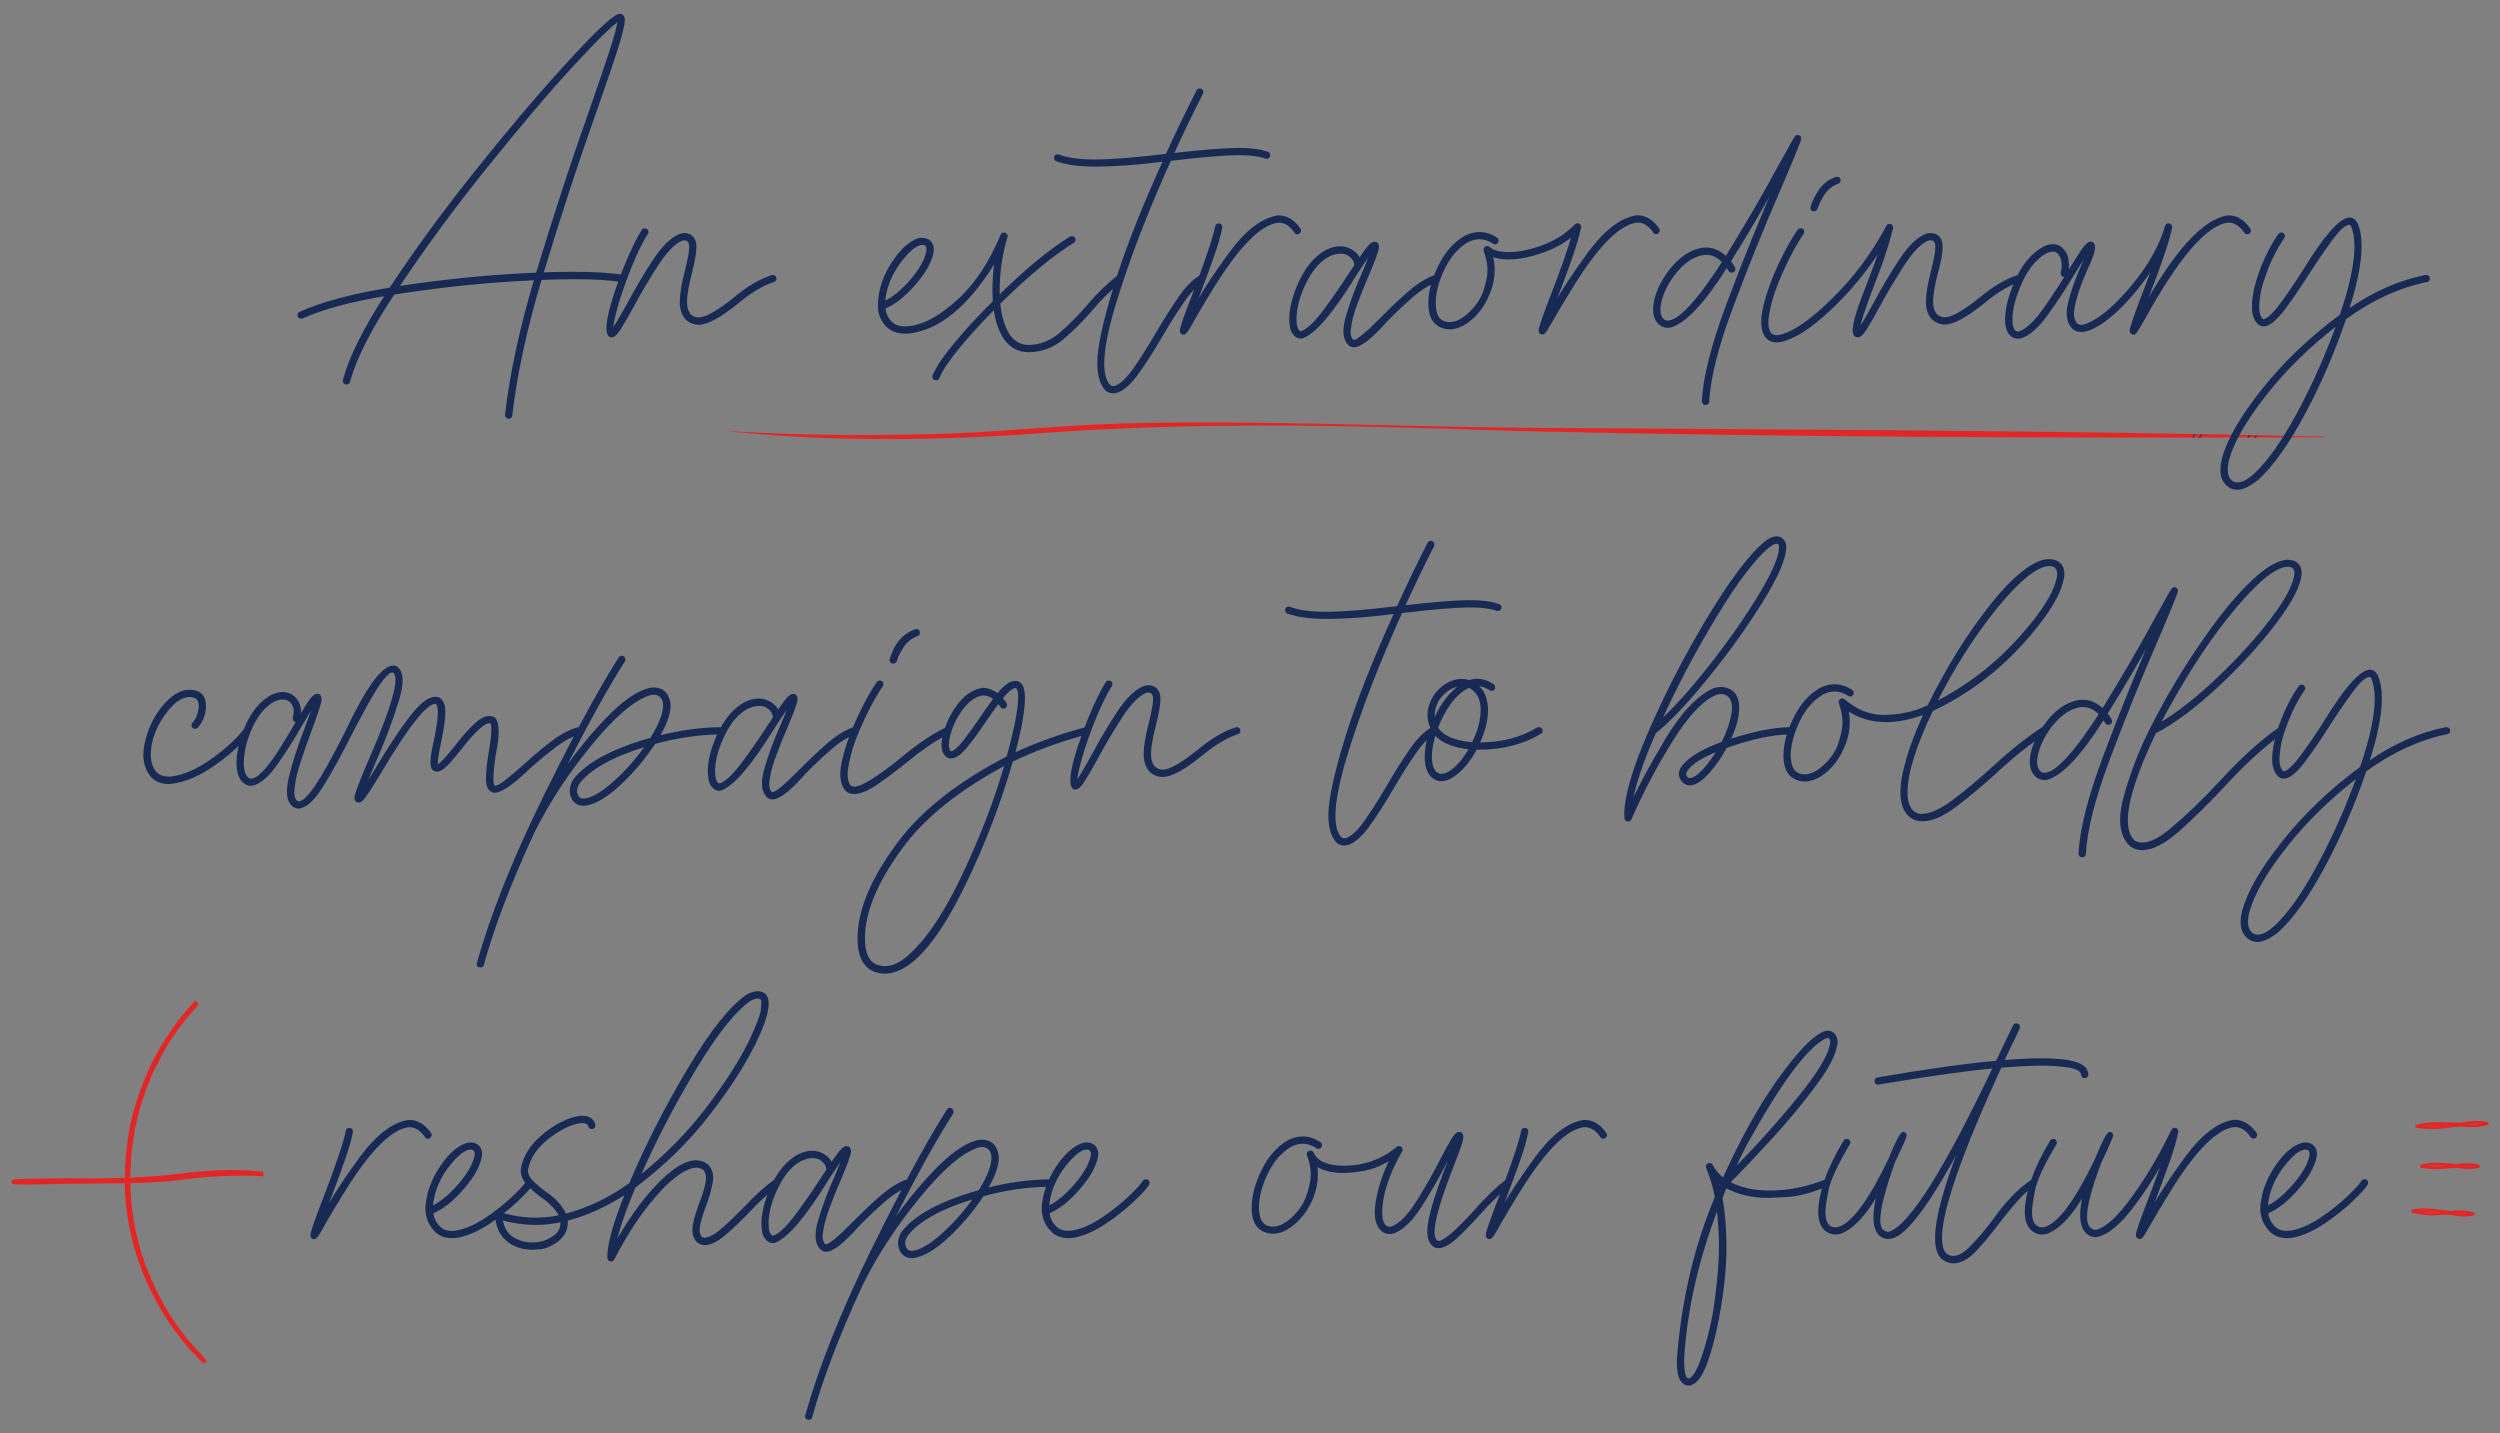 <?xml version="1.0" encoding="utf-8"?>
<!-- Generator: Adobe Illustrator 27.1.1, SVG Export Plug-In . SVG Version: 6.00 Build 0)  -->
<svg version="1.1" id="Layer_1" xmlns="http://www.w3.org/2000/svg" xmlns:xlink="http://www.w3.org/1999/xlink" x="0px" y="0px"
	 viewBox="0 0 1090 625" style="enable-background:new 0 0 1090 625;" xml:space="preserve">
<rect x="0" y="0" width="1090" height="625" fill="#808080" stroke="none"/>
<style type="text/css">
	.st0{fill:#E42526;}
	.st1{fill:#FFFFFF;}
	.st2{fill:#00305B;}
	.st3{fill:#182A54;stroke:#182A54;stroke-width:1.061;stroke-linejoin:round;stroke-miterlimit:10;}
</style>
<g>
	<path class="st0" d="M1079.83,489.9c-1.42,0-2.84,0.12-4.26,0.3c0.67,0.03,1.34,0.05,2,0.05c1.36,0,2.71-0.08,4.04-0.29
		C1081.02,489.92,1080.42,489.9,1079.83,489.9 M1063.52,490.43L1063.52,490.43c-2.36,0-4.69,0.11-6.99,0.51
		c1.38,0.12,2.77,0.17,4.15,0.17c0.24,0,0.48,0,0.72,0h0.01h0h0.03c2.09,0,4.2-0.3,6.34-0.59
		C1066.35,490.47,1064.93,490.43,1063.52,490.43"/>
	<path class="st0" d="M1079.83,488.75L1079.83,488.75c-2.38,0-4.72,0.32-7.04,0.71h-0.02h-0.01c-3.07,0-6.15-0.19-9.25-0.19
		c-3.33,0-6.67,0.22-9.99,1.16l-0.46,0.13l0.05,0.65l0.04,0.45l0.44,0.07c2.38,0.41,4.75,0.54,7.09,0.54c0.24,0,0.49,0,0.73,0
		c3.93-0.01,7.71-0.97,11.45-1.09c1.57,0.14,3.14,0.24,4.71,0.25c2.32,0,4.65-0.23,6.97-0.92l0.47-0.14v-0.6l-0.07-0.08l-0.03-0.39
		l-0.42-0.09C1082.91,488.88,1081.36,488.75,1079.83,488.75 M1084.32,489.77l-0.11-0.38L1084.32,489.77 M1084.34,489.83
		L1084.34,489.83l0.03,0.1L1084.34,489.83 M1075.57,490.21c1.42-0.18,2.84-0.3,4.26-0.3c0.59,0,1.19,0.02,1.78,0.06
		c-1.34,0.21-2.68,0.29-4.04,0.29C1076.9,490.26,1076.24,490.24,1075.57,490.21 M1084.38,489.94L1084.38,489.94L1084.38,489.94
		L1084.38,489.94L1084.38,489.94L1084.38,489.94 M1056.53,490.94c2.3-0.39,4.63-0.51,6.98-0.51h0.01c1.41,0,2.83,0.04,4.25,0.08
		c-2.14,0.29-4.24,0.59-6.34,0.59h-0.03h0h0c-0.24,0-0.48,0.01-0.72,0.01C1059.29,491.1,1057.91,491.06,1056.53,490.94"/>
	<path class="st0" d="M1062.23,508.07h-0.01c-1.33,0-2.65,0.09-3.95,0.31c1.23,0.13,2.46,0.2,3.7,0.23l0.01,0
		c0.19,0,0.38,0.01,0.58,0.01h0.02c1.39,0,2.79-0.16,4.22-0.31C1065.26,508.18,1063.73,508.07,1062.23,508.07 M1075.69,508.3
		c-0.63,0-1.26,0.03-1.89,0.08c0.87,0.09,1.74,0.15,2.6,0.15h0c0.55,0,1.11-0.02,1.66-0.08
		C1077.27,508.34,1076.48,508.3,1075.69,508.3"/>
	<path class="st0" d="M1062.21,506.91c-2.22,0-4.46,0.23-6.68,0.97l-0.43,0.14l0.05,0.61l0.04,0.44l0.43,0.08
		c2.15,0.42,4.24,0.56,6.32,0.61h-0.01c0.21,0.01,0.41,0.01,0.62,0.01c2.85,0,5.63-0.6,8.31-0.6h0.03l0.32,0.01
		c1.72,0.28,3.44,0.5,5.2,0.5c1.42,0,2.86-0.15,4.32-0.54l0.43-0.11v-0.45v-0.16v-0.42l-0.4-0.13c-1.69-0.54-3.38-0.74-5.06-0.74h0
		c-1.5,0-2.98,0.15-4.46,0.36C1068.27,507.33,1065.25,506.91,1062.21,506.91 M1080.53,508.43l-0.1-0.4L1080.53,508.43
		 M1058.26,508.38c1.3-0.23,2.62-0.31,3.95-0.31h0.01c1.51,0,3.03,0.11,4.57,0.24c-1.43,0.16-2.84,0.31-4.22,0.31h-0.03
		c-0.19,0-0.39,0-0.58-0.01h0C1060.72,508.59,1059.5,508.52,1058.26,508.38 M1073.8,508.37c0.63-0.05,1.27-0.08,1.89-0.08
		c0.79,0,1.58,0.05,2.37,0.15c-0.55,0.05-1.11,0.08-1.66,0.08h-0.01C1075.53,508.53,1074.67,508.47,1073.8,508.37 M1080.55,508.5
		L1080.55,508.5l0.02,0.09h0.58h-0.58L1080.55,508.5"/>
	<path class="st0" d="M1057.01,528.02H1057c-0.88,0-1.75,0.04-2.62,0.13c1.36,0.27,2.74,0.43,4.12,0.54l0,0h0
		c0.6,0.05,1.2,0.08,1.81,0.08h0.02c1.2,0,2.43-0.09,3.67-0.17C1061.65,528.3,1059.33,528.02,1057.01,528.02 M1072.43,528.87
		c-0.57,0-1.15,0.02-1.73,0.05c1.22,0.18,2.43,0.3,3.64,0.3h0c0.51,0,1.03-0.02,1.54-0.07
		C1074.74,528.95,1073.59,528.87,1072.43,528.87"/>
	<path class="st0" d="M1057,526.86c-1.71,0-3.44,0.15-5.18,0.55l-0.41,0.09l-0.05,0.59l-0.04,0.47l0.45,0.14
		c2.21,0.67,4.43,0.97,6.64,1.15l0,0c0.64,0.06,1.28,0.08,1.92,0.08c2.31,0,4.58-0.3,6.78-0.3h0.02c0.39,0,0.78,0.01,1.17,0.03
		c1.99,0.4,4,0.72,6.05,0.72c1.33,0,2.67-0.13,4.04-0.46l0.44-0.1v-0.44l0.01-0.14l0.04-0.45l-0.42-0.15
		c-2-0.69-4.01-0.92-6.02-0.92c-1.35,0-2.69,0.1-4.03,0.24C1064.64,527.61,1060.87,526.86,1057,526.86 M1054.38,528.15
		c0.87-0.09,1.75-0.13,2.62-0.13h0.02c2.31,0,4.64,0.29,6.99,0.59c-1.24,0.08-2.46,0.17-3.67,0.17h-0.02
		c-0.61,0-1.22-0.02-1.81-0.08h0h0C1057.11,528.58,1055.74,528.42,1054.38,528.15 M1078.2,529.18l-0.09-0.38L1078.2,529.18
		 M1070.7,528.92c0.58-0.03,1.16-0.05,1.73-0.05c1.17,0,2.31,0.08,3.45,0.29c-0.51,0.04-1.03,0.07-1.54,0.07h0
		C1073.13,529.23,1071.92,529.11,1070.7,528.92 M1078.22,529.28L1078.22,529.28l0.02,0.08h0.09h-0.09L1078.22,529.28"/>
	<path class="st0" d="M314.52,187.76c28.98,1.87,58.21,2.29,87.2,1.6c29.15-0.35,58.05-3.88,87.12-4.72
		c58.3-1.53,116.6,1.25,174.9,1.87c116.52,0.83,233.12,1.11,349.64,3.88v0.27c-116.6,0.35-233.2,0-349.72-2.7
		c-43.68-1.32-87.37-2.91-131.05-2.29c-28.73,0.28-58.46,1.53-87.12,3.81c-43.27,2.77-88.7,2.98-131.05-1.8L314.52,187.76z"/>
	<polygon class="st1" points="220.13,187.76 220.07,187.76 220.11,187.76 	"/>
	<polygon class="st1" points="727.39,181.6 727.34,181.6 727.36,181.6 	"/>
	<path class="st2" d="M956.77,189.24c-0.32,0.52-0.63,1.04-0.93,1.55c0.15,0,0.3,0,0.46,0c0.3-0.51,0.61-1.02,0.93-1.54
		C957.08,189.24,956.91,189.24,956.77,189.24 M983.55,189.74c-0.19,0.34-0.38,0.67-0.57,1.01c0.15,0,0.3,0,0.46,0
		c0.19-0.33,0.38-0.66,0.56-1C983.85,189.75,983.7,189.74,983.55,189.74"/>
	<path class="st2" d="M959.72,189.29c-0.32,0.5-0.63,1-0.93,1.49c0.16,0,0.31,0,0.47,0c0.3-0.49,0.61-0.99,0.93-1.49
		C960.03,189.29,959.87,189.29,959.72,189.29 M980.51,189.68c-0.2,0.36-0.41,0.72-0.62,1.07c0.15,0,0.31,0,0.46,0
		c0.2-0.35,0.41-0.71,0.61-1.06C980.82,189.69,980.66,189.68,980.51,189.68"/>
	<path class="st0" d="M957.23,189.24c-0.32,0.52-0.63,1.03-0.93,1.54h0C956.6,190.27,956.91,189.76,957.23,189.24L957.23,189.24z"/>
	<path class="st0" d="M980.97,189.69c-0.2,0.36-0.41,0.71-0.61,1.07C980.56,190.4,980.76,190.05,980.97,189.69z"/>
	<polygon class="st1" points="901.08,378.52 901.04,378.52 901.06,378.52 	"/>
	<path class="st0" d="M85.5,436.6h-0.09c-0.28,0.01-0.41,0.08-0.52,0.13c-0.29,0.16-0.44,0.31-0.73,0.6l-0.07,0.08l-0.14,0.17
		c-0.24,0.23-0.42,0.45-0.56,0.64l-0.13,0.1l-0.16,0.16l-0.2,0.26c-0.17,0.12-0.21,0.18-0.32,0.29l-0.07,0.09l-0.09,0.13l-0.07,0.13
		c0,0,0,0.01,0,0.01c-0.1,0.06-0.2,0.15-0.28,0.25l-0.38,0.47l-0.28,0.36c-0.16,0.16-0.34,0.36-0.5,0.55v0l-0.13,0.15
		c-0.11,0.08-0.2,0.18-0.28,0.3c-0.03,0.05-0.17,0.25-0.31,0.44l-0.15,0.15l-0.43,0.52l-0.12,0.14c-0.12,0.08-0.22,0.18-0.3,0.31
		c-0.06,0.11-0.31,0.43-0.57,0.78c-0.19,0.25-0.4,0.52-0.6,0.79c-0.02,0.02-0.05,0.05-0.07,0.08c-0.27,0.33-0.32,0.38-0.53,0.61
		c-0.08,0.1-0.15,0.21-0.2,0.33l-0.14,0.24c-0.02,0.01-0.03,0.02-0.05,0.03l-0.31,0.33l-0.34,0.6l-0.2,0.23l0,0.01l-0.03,0.02
		c-0.12,0.11-0.21,0.25-0.27,0.4c-0.05,0.07-0.16,0.21-0.27,0.39l-0.09,0.1c-0.14,0.08-0.27,0.2-0.36,0.35l-0.1,0.17l-0.03,0.05
		l-0.07,0.1l-0.09,0.18c-0.02,0.04-0.04,0.09-0.06,0.16l-0.15,0.13l-0.11,0.14c-0.27,0.39-0.44,0.72-0.59,0.96
		c-0.06,0.06-0.11,0.13-0.15,0.21c-0.09,0.17-0.31,0.5-0.53,0.84c-0.19,0.3-0.4,0.61-0.56,0.89c-0.07,0.08-0.13,0.16-0.17,0.26
		c-0.01,0.01-0.02,0.02-0.02,0.04c-0.03,0.05-0.07,0.11-0.1,0.16c-0.05,0.04-0.06,0.06-0.1,0.09l-0.11,0.11l-0.11,0.14
		c-0.27,0.42-0.42,0.67-0.55,0.9c-0.13,0.23-0.25,0.43-0.52,0.82l-0.08,0.15l-0.05,0.12c-0.01,0.04-0.03,0.08-0.05,0.18
		c-0.22,0.37-0.31,0.48-0.42,0.62c-0.14,0.17-0.35,0.45-0.58,0.93l-0.02,0.04c-0.09,0.19-0.1,0.26-0.14,0.34
		c-0.09,0.07-0.17,0.17-0.24,0.27c-0.2,0.34-0.31,0.57-0.37,0.72c-0.01,0.02-0.03,0.04-0.04,0.06c-0.18,0.29-0.28,0.48-0.34,0.62
		c-0.05,0.11-0.02,0.07-0.08,0.18l-0.15,0.17c-0.08,0.17-0.21,0.38-0.35,0.64l0,0c-0.15,0.27-0.26,0.53-0.37,0.76
		c-0.18,0.36-0.38,0.75-0.57,1.13l-0.03,0.03L67,461.84l-0.05,0.1l-0.02,0.03c-0.14,0.28-0.31,0.61-0.48,0.96
		c-0.18,0.35-0.33,0.66-0.48,0.95c-0.19,0.36-0.34,0.68-0.5,0.98l-0.02,0.05c-0.14,0.31-0.29,0.6-0.44,0.91l-0.05,0.11l-0.12,0.34
		l-0.07,0.1l-0.1,0.2l-0.04,0.1l-0.03,0.1l0,0.02c-0.02,0.03-0.04,0.07-0.05,0.11c-0.17,0.44-0.41,1.04-0.66,1.63
		c-0.2,0.47-0.42,0.95-0.6,1.37c-0.02,0.04-0.04,0.08-0.06,0.12c-0.17,0.39-0.25,0.67-0.31,0.86c-0.03,0.12-0.06,0.2-0.1,0.31
		c-0.03,0.05-0.06,0.11-0.09,0.17c-0.14,0.35-0.32,0.75-0.48,1.17c-0.15,0.38-0.3,0.78-0.44,1.19c-0.15,0.4-0.28,0.75-0.41,1.05
		l-0.02,0.05c-0.12,0.33-0.25,0.66-0.36,0.95l-0.04,0.23l-0.01,0c-0.02,0.08-0.14,0.43-0.26,0.73l-0.16,0.45l-0.06,0.22
		c-0.01,0.04-0.02,0.08-0.03,0.13c-0.28,0.69-0.24,0.58-0.67,1.76l-0.01,0.02c-0.07,0.22-0.11,0.41-0.14,0.54l-0.05,0.19
		c-0.05,0.09-0.1,0.19-0.12,0.3l-0.1,0.45l-0.09,0.16l-0.08,0.2l-0.11,0.39c-0.02,0.08-0.04,0.17-0.04,0.26
		c-0.04,0.12-0.08,0.24-0.11,0.35c-0.1,0.29-0.18,0.49-0.18,0.49l-0.04,0.14l-0.18,0.78c-0.03,0.07-0.06,0.15-0.08,0.23
		c-0.04,0.19-0.06,0.28-0.07,0.29h0l-0.09,0.2l-0.08,0.36l-0.01,0.09c-0.07,0.2-0.14,0.45-0.22,0.73c-0.06,0.21-0.11,0.43-0.16,0.65
		c-0.03,0.06-0.05,0.12-0.07,0.18c-0.16,0.58-0.29,1.18-0.42,1.77c-0.13,0.59-0.26,1.23-0.39,1.83c-0.01,0.03-0.01,0.06-0.01,0.09
		c-0.04,0.08-0.07,0.17-0.08,0.27l0,0.04h0c0,0.03-0.01,0.05-0.01,0.08c-0.06,0.12-0.09,0.26-0.1,0.4l0,0.02
		c-0.02,0.1-0.07,0.31-0.12,0.52c-0.03,0.15-0.07,0.3-0.1,0.46c-0.01,0.04-0.03,0.09-0.03,0.13c-0.13,0.68-0.2,1.15-0.28,1.51
		l-0.01,0.05c-0.06,0.41-0.13,0.82-0.21,1.31c-0.01,0.09-0.02,0.18-0.01,0.27c-0.01,0.11-0.04,0.31-0.05,0.53
		c-0.06,0.32-0.14,0.7-0.2,1.12c-0.07,0.42-0.13,0.86-0.2,1.29l0,0.05c-0.02,0.22-0.03,0.3-0.03,0.44c0,0.03,0,0.06,0,0.11
		l-0.01,0.09c-0.04,0.09-0.07,0.19-0.08,0.29c-0.13,1.08-0.18,1.42-0.28,2.8c0,0.04,0,0.07,0,0.11c-0.01,0.07-0.02,0.14-0.02,0.21
		v0.03c0,0.28-0.06,0.66-0.1,1.11l0,0c-0.04,0.38-0.1,0.82-0.15,1.29v-0.01c-0.08,0.8-0.17,1.59-0.18,2.28c0,0.01,0,0.02,0,0.04
		v0.06v0.84l-0.04,0.12l-0.04,0.24l0,0.1c0,1.31-0.08,2.07-0.08,3.23c-0.05,0.29-0.06,0.61-0.07,0.96v1.15
		c0.8-0.02,1.6-0.05,2.4-0.09c0-0.1,0-0.2,0-0.3c0-0.25,0-0.52-0.01-0.79c0-0.1-0.02-0.2-0.05-0.29l-0.03-0.21l-0.01-0.02v-0.27
		l0.03-0.39c0.06-0.13,0.09-0.26,0.1-0.41c0-0.19,0.01-0.29,0.01-0.34v-0.01l0.03-0.13l0.04-0.31c0.01-0.11,0-0.22-0.03-0.33
		c0-0.09,0.01-0.2,0.02-0.32c0-0.01,0-0.03,0-0.05c0.01-0.06,0.01-0.11,0-0.17c0,0,0,0,0-0.01c0,0,0,0,0,0c0,0,0-0.01,0-0.01
		c0,0,0,0,0,0c0-0.03-0.01-0.07-0.01-0.1c0-0.02,0-0.04,0.01-0.06c0.02-0.16,0.05-0.37,0.06-0.67c0.01-0.04,0.01-0.09,0.01-0.14
		v-0.02c0-0.21,0.04-0.73,0.06-1.24c0.03-0.4,0.04-0.79,0.04-1.09c0.02-0.07,0.04-0.15,0.04-0.23c0.08-1.23,0.16-2.73,0.28-3.71
		c0.01-0.04,0.02-0.09,0.03-0.13c0.04-0.22,0.03-0.39,0.04-0.47l0.01-0.08c0.04-0.12,0.07-0.24,0.07-0.37v-0.02
		c0-0.07,0.01-0.2,0.02-0.35c0.02-0.07,0.04-0.14,0.05-0.21c0.17-1.3,0.2-2.01,0.33-3.01l0.07-0.23l0.08-0.38
		c0.07-0.34,0.13-0.7,0.18-0.91l0.01-0.07c0.13-0.76,0.22-1.42,0.32-2.02c0.11-0.64,0.19-1.25,0.32-1.91
		c0.11-0.44,0.28-1.15,0.47-1.93l0-0.02c0.09-0.4,0.17-0.8,0.27-1.18c0.11-0.42,0.2-0.8,0.29-1.09l0-0.01
		c0.04-0.14,0.05-0.29,0.03-0.43c0.03-0.13,0.06-0.27,0.08-0.39c0.03-0.05,0.06-0.11,0.08-0.17c0.07-0.2,0.13-0.42,0.2-0.69
		c0.07-0.26,0.14-0.55,0.21-0.79c0.04-0.13,0.05-0.27,0.03-0.4c0.2-0.64,0.41-1.39,0.6-2.07c0.22-0.79,0.44-1.54,0.53-1.75
		l0.05-0.14c0.05-0.21,0.14-0.48,0.22-0.76c0.04-0.06,0.07-0.13,0.1-0.2c0.26-0.73,0.39-1.16,0.65-1.9c0.05-0.07,0.1-0.15,0.13-0.24
		c0.13-0.37,0.19-0.67,0.22-0.87c0.02-0.15,0.04-0.24,0.07-0.36l0.17-0.3c0.18-0.51,0.39-1.02,0.61-1.57
		c0.1-0.25,0.22-0.54,0.32-0.87c0.04-0.11,0.08-0.24,0.13-0.38c0.02-0.04,0.05-0.09,0.06-0.14c0.07-0.19,0.25-0.6,0.4-0.97
		c0.08-0.19,0.15-0.37,0.21-0.52l0.08-0.22l0.03-0.1c0.07-0.15,0.15-0.33,0.23-0.56c0.08-0.2,0.17-0.44,0.26-0.67
		c0.07-0.09,0.13-0.2,0.17-0.32c0.13-0.42,0.12-0.43,0.27-0.79c0.04-0.06,0.08-0.12,0.11-0.19c0.13-0.29,0.19-0.48,0.22-0.56
		c0-0.01,0.01-0.02,0.01-0.02c0.05-0.06,0.09-0.13,0.12-0.2c0.13-0.28,0.2-0.43,0.25-0.58l0.1-0.29c0.06-0.15,0.17-0.36,0.26-0.54
		l0.12-0.23l0-0.01c0.08-0.1,0.15-0.21,0.19-0.33l0.07-0.21l0.02-0.05c0.03-0.04,0.06-0.08,0.08-0.13c0.1-0.19,0.18-0.36,0.26-0.52
		c0.15-0.1,0.27-0.25,0.34-0.43c0.16-0.4,0.42-1.04,0.65-1.48c0.08-0.09,0.15-0.19,0.2-0.3l0.13-0.3l0.14-0.26l0.11-0.14l0.05-0.1
		c0.09-0.11,0.16-0.25,0.2-0.4c0.08-0.16,0.16-0.32,0.21-0.41c0.05-0.1,0.09-0.21,0.1-0.32l0.01-0.05c0.01-0.03,0.02-0.06,0.02-0.12
		c0.06-0.09,0.12-0.18,0.17-0.26l0.19-0.28l0.04-0.06l-0.01-0.01l0.14-0.15c0.26-0.45,0.52-0.97,0.76-1.4
		c0.18-0.32,0.35-0.62,0.48-0.89c0.07-0.07,0.13-0.15,0.18-0.24c0.11-0.21,0.32-0.56,0.5-0.87l0.24-0.44l0.06-0.13l0.02-0.02
		l0.09-0.12c0.02-0.03,0.04-0.07,0.07-0.11c0.02-0.03,0.05-0.06,0.07-0.1c1.12-1.63,1.53-2.68,2.71-4.22l0,0c0,0,0-0.01,0.01-0.01
		c0.03-0.04,0.06-0.09,0.08-0.13c0.27-0.38,0.55-0.76,0.82-1.16c0.18-0.25,0.35-0.51,0.51-0.72l0.54-0.73l0,0
		c0.34-0.47,0.7-0.96,1.05-1.44c0.35-0.46,0.71-0.9,1.07-1.32l0.01-0.01c0.22-0.26,0.35-0.44,0.45-0.6l0.19-0.29l0.21-0.2l0.37-0.54
		c0.26-0.34,0.52-0.62,0.83-0.97c0.15-0.17,0.3-0.34,0.47-0.54c0.2-0.22,0.38-0.45,0.57-0.68c0.04-0.05,0.07-0.1,0.1-0.15
		c0.1-0.11,0.2-0.23,0.29-0.34l0.21-0.24c0.07-0.05,0.13-0.12,0.18-0.19l0.09-0.12c0.04-0.04,0.08-0.08,0.11-0.12
		c0.19-0.25,0.41-0.51,0.64-0.78l0.04-0.04c0.05-0.02,0.09-0.05,0.12-0.06l0.3-0.25l0.36-0.37l0.02-0.02
		c0.15-0.18,0.34-0.4,0.49-0.6l0.2-0.26l0.08-0.11l0.05-0.08l0.05-0.09c0.02-0.07,0.07-0.09,0.09-0.42c0-0.13-0.01-0.36-0.23-0.63
		c-0.03-0.04-0.06-0.07-0.09-0.1C86.02,436.75,85.72,436.61,85.5,436.6 M75.79,447.84L75.79,447.84 M64.79,471.69L64.79,471.69
		L64.79,471.69L64.79,471.69 M64.8,471.7L64.8,471.7 M60.95,475.98l-0.01,0L60.95,475.98 M56.69,490.81L56.69,490.81 M56.78,510.48
		L56.78,510.48L56.78,510.48L56.78,510.48 M56.79,510.48L56.79,510.48 M56.76,515.84c-0.8,0.02-1.6,0.03-2.39,0.05
		c0,0.04,0.01,0.07,0.02,0.11c-0.01,0.06-0.02,0.18-0.02,0.33c0,0.11,0.02,0.22,0.05,0.32c0.03,1.17,0.08,2.36,0.14,3.57v0.02
		c0.08,1.32,0.13,2.7,0.26,4.07v-0.01c0.04,0.5,0.12,0.79,0.15,0.93c0.01,0.03,0.02,0.08,0.03,0.19c-0.02,0.11-0.02,0.23-0.01,0.35
		c0.15,0.95,0.25,1.94,0.39,2.95c0.07,0.53,0.15,1.01,0.21,1.48l0.01,0.05c0.03,0.18,0.05,0.42,0.11,0.71h0
		c0.01,0.05,0.02,0.11,0.03,0.16c0,0.04,0,0.08,0,0.12c0.02,0.32,0.08,0.68,0.15,1.03l0.1,0.46l0.03,0.11l0,0.07l0,0.11
		c0.03,0.23,0.07,0.51,0.16,0.81l0.03,0.14c0,0,0,0.01,0,0.01c0,0,0,0,0,0c0,0,0,0.01,0,0.01s0,0.01,0,0.01s0,0,0,0
		c0,0.06,0.01,0.12,0.03,0.18l0,0.02c0.02,0.08,0.07,0.32,0.11,0.52l0.06,0.3l0.03,0.13l0.02,0.06c0.12,0.71,0.28,1.3,0.37,1.77
		l0.04,0.14c0.02,0.05,0.09,0.36,0.14,0.62l0.09,0.4l0.03,0.12l0.03,0.32l0.09,0.43v0c0.08,0.32,0.15,0.65,0.25,0.96v0.05l0.03,0.25
		c0.06,0.22,0.11,0.44,0.16,0.62l0.08,0.26l0.04,0.09c0.09,0.51,0.24,0.94,0.35,1.29c0.13,0.39,0.22,0.75,0.22,0.82l0.04,0.2
		c0.22,0.76,0.46,1.48,0.67,2.16v0c0.03,0.09,0.06,0.18,0.08,0.28c-0.01,0.12,0.01,0.25,0.05,0.37l0.15,0.45l0.01,0.03l0.15,0.4
		c0.09,0.27,0.17,0.5,0.25,0.74l0.01,0.02c0.11,0.32,0.23,0.64,0.35,1.01c0,0.1,0.02,0.2,0.05,0.29c0.22,0.64,0.44,1.24,0.65,1.82
		l0,0.01c0.09,0.22,0.17,0.53,0.3,0.87c0.05,0.14,0.11,0.29,0.16,0.43c0.01,0.06,0.03,0.12,0.05,0.19l0.11,0.29l0.07,0.18l0.08,0.16
		l0.15,0.18l0,0.01l0.05,0.12c0,0.02,0.01,0.04,0.01,0.06l0.07,0.23c-0.01,0.19,0.03,0.38,0.13,0.56l0.04,0.07
		c0.01,0.06,0.03,0.11,0.05,0.17c0.16,0.39,0.24,0.54,0.3,0.65c0,0.01,0.01,0.03,0.02,0.04c0.01,0.11,0.04,0.23,0.1,0.33
		c0.15,0.3,0.26,0.52,0.41,0.89c0.01,0.07,0.03,0.13,0.06,0.2c0.4,0.97,0.76,1.61,1.14,2.51l0.01,0.09l0.08,0.23l0.09,0.2
		c0.02,0.09,0.04,0.17,0.08,0.25l0.28,0.59c0.03,0.07,0.07,0.13,0.11,0.19c0.07,0.15,0.14,0.29,0.21,0.42
		c0.01,0.05,0.03,0.11,0.06,0.16c0.16,0.34,0.31,0.64,0.45,0.95c0.06,0.12,0.13,0.23,0.23,0.31l0.2,0.45l0.05,0.12
		c0.09,0.16,0.18,0.32,0.27,0.5c0.02,0.16,0.08,0.32,0.17,0.46h0c0.05,0.07,0.2,0.37,0.35,0.66c0.08,0.15,0.15,0.29,0.23,0.42
		c0.03,0.13,0.09,0.26,0.18,0.37l0.06,0.08c0.02,0.06,0.04,0.13,0.07,0.19l0.15,0.27l0.1,0.15c0.12,0.24,0.23,0.44,0.34,0.64l0,0
		c0.11,0.19,0.22,0.39,0.32,0.59v0c0.08,0.14,0.15,0.27,0.23,0.41l0.01,0.08l0.03,0.1l0.08,0.18c0.62,1.15,1.38,2.26,1.93,3.25
		c0,0,0,0,0,0c0,0,0,0.01,0.01,0.01c0,0,0,0,0,0c0,0,0,0.01,0.01,0.01s0,0.01,0.01,0.01c0,0.01,0.01,0.02,0.02,0.03c0,0,0,0,0,0
		c0,0.01,0.01,0.02,0.02,0.03c0,0,0,0,0,0c0,0.01,0,0.01,0.01,0.01c0,0,0,0,0,0c0,0,0,0.01,0.01,0.01c0,0,0,0.01,0.01,0.01
		c0,0,0,0,0,0c0,0,0,0.01,0,0.01c0,0,0,0,0,0.01c0,0,0,0.01,0.01,0.01c0,0,0,0.01,0,0.01c0,0,0,0.01,0,0.01c0,0,0,0.01,0,0.01l0,0
		c0.01,0.01,0.02,0.02,0.03,0.03c0.03,0.06,0.07,0.13,0.11,0.2c0.06,0.11,0.13,0.24,0.2,0.36c0.02,0.08,0.06,0.16,0.11,0.23
		c0.39,0.62,0.8,1.28,1.41,2.16c0.02,0.04,0.04,0.09,0.06,0.13c0.28,0.48,0.73,1.12,0.99,1.55l0.15,0.18l0.1,0.1
		c0.42,0.7,0.87,1.32,1.28,1.89l0.02,0.03c0.34,0.45,0.67,0.87,0.96,1.29c0.03,0.08,0.07,0.16,0.13,0.23
		c0.24,0.32,0.48,0.66,0.76,1.01c0.06,0.07,0.12,0.13,0.2,0.19l0.14,0.22c0.06,0.09,0.13,0.16,0.21,0.23l0.09,0.13l0.16,0.14
		l0.03,0.04c0.04,0.12,0.11,0.23,0.2,0.33c0.05,0.06,0.11,0.12,0.16,0.18c0.03,0.08,0.08,0.17,0.14,0.24
		c0.12,0.15,0.23,0.28,0.34,0.41c0.01,0.02,0.02,0.03,0.03,0.05c0.14,0.22,0.24,0.36,0.34,0.5l0.16,0.18
		c0.02,0.04,0.05,0.08,0.08,0.12l0.5,0.63c0.08,0.1,0.17,0.18,0.28,0.24c0.07,0.08,0.14,0.17,0.23,0.29l0.03,0.03
		c0.11,0.13,0.23,0.28,0.36,0.43c0.03,0.08,0.07,0.17,0.12,0.24l0.26,0.37l0.11,0.13l0.27,0.33c0.11,0.14,0.26,0.32,0.47,0.53
		l0.14,0.2l0.09,0.11l0.12,0.13l0.07,0.07l0.09,0.07l0.12,0.07c0.42,0.48,0.95,1.15,1.6,1.8c0.55,0.55,0.77,0.74,1.11,1.06
		c0.03,0.06,0.07,0.12,0.12,0.18c0.28,0.32,0.53,0.62,0.87,0.93l0.14,0.2l0.07,0.06c0.05,0.09,0.11,0.17,0.19,0.24
		c0.15,0.14,0.29,0.27,0.43,0.4c0.05,0.09,0.11,0.17,0.19,0.25c0.17,0.16,0.41,0.4,0.63,0.61l0.32,0.29l0.16,0.13l0.28,0.16
		c0.13,0.05,0.26,0.08,0.39,0.08c0.32,0,0.63-0.15,0.82-0.42c0.27-0.38,0.24-0.9-0.07-1.25l-0.22-0.24
		c-0.05-0.06-0.11-0.11-0.17-0.15c-0.11-0.18-0.22-0.28-0.33-0.41c-0.23-0.23-0.5-0.48-0.75-0.71c-0.06-0.11-0.14-0.22-0.24-0.31
		l-0.16-0.14c-0.04-0.07-0.08-0.14-0.13-0.2c-0.17-0.19-0.29-0.31-0.35-0.37l-0.18-0.2l-0.07-0.08c-0.02-0.04-0.05-0.07-0.07-0.11
		l-0.03-0.03h0c-0.29-0.34-0.55-0.6-0.74-0.79c-0.11-0.11-0.19-0.19-0.25-0.25c-0.03-0.04-0.06-0.08-0.1-0.12
		c-0.2-0.21-0.31-0.32-0.41-0.41l-0.23-0.17l-0.04-0.02l-0.23-0.38c-0.08-0.13-0.2-0.25-0.33-0.33l-0.05-0.06l-0.09-0.1l-0.13-0.12
		l-0.07-0.06l-0.04-0.03c-0.16-0.19-0.34-0.4-0.51-0.58l-0.23-0.27l-0.02-0.02c-0.06-0.13-0.14-0.24-0.26-0.34l-0.08-0.06
		c-0.09-0.1-0.18-0.2-0.26-0.29l-0.07-0.13l-0.15-0.21l-0.2-0.2l0,0c-0.03-0.02-0.17-0.18-0.3-0.35c-0.14-0.18-0.3-0.39-0.45-0.58
		c-0.05-0.06-0.1-0.11-0.16-0.16c-0.06-0.07-0.19-0.22-0.32-0.39c-0.17-0.22-0.38-0.48-0.59-0.72c-0.05-0.07-0.22-0.3-0.44-0.59h0
		c-0.25-0.34-0.55-0.75-0.73-1.01l-0.22-0.19l0.01-0.01l0.01-0.01l-0.26-0.31c-0.04-0.1-0.09-0.21-0.17-0.3l-0.3-0.37l-0.02-0.03
		c0,0-0.03-0.04-0.09-0.1c-0.03-0.06-0.06-0.12-0.1-0.18c-0.42-0.59-0.82-1.03-1.23-1.66c-0.05-0.09-0.12-0.16-0.2-0.22
		c-0.02-0.04-0.04-0.08-0.07-0.12l-0.26-0.39l-0.09-0.15L76.65,577c-0.07-0.15-0.17-0.28-0.3-0.38l-0.07-0.1
		c-0.07-0.19-0.12-0.24-0.19-0.36l-0.05-0.07l-0.3-0.37l-0.08-0.16l-0.13-0.2c-0.02-0.02-0.2-0.29-0.35-0.5l-0.21-0.31l-0.1-0.14
		l-0.1-0.11l-0.03-0.03c-0.22-0.32-0.45-0.7-0.7-1.1c-0.28-0.43-0.54-0.91-0.87-1.42c-0.32-0.5-0.69-1.11-0.98-1.53l-0.11-0.26
		L72,569.82c-0.1-0.16-0.16-0.26-0.22-0.35c-0.02-0.08-0.05-0.17-0.09-0.25c-0.14-0.27-0.24-0.45-0.38-0.68
		c-0.08-0.13-0.16-0.26-0.27-0.44l-0.09-0.23c-0.11-0.21-0.26-0.47-0.35-0.64c0-0.01-0.01-0.02-0.01-0.02
		c-0.02-0.08-0.05-0.17-0.09-0.25c-0.62-1.22-1.22-2.09-1.52-2.85l-0.1-0.2l-0.08-0.11l-0.02-0.02c-0.01-0.03-0.03-0.07-0.05-0.1
		l0,0l-0.12-0.28c-0.04-0.08-0.05-0.13-0.11-0.25c-0.17-0.38-0.32-0.62-0.42-0.79c-0.1-0.16-0.16-0.25-0.32-0.61
		c0,0,0-0.01-0.01-0.01c-0.01-0.11-0.03-0.13-0.04-0.17l-0.04-0.12l-0.09-0.18l0,0l-0.18-0.4l-0.05-0.13
		c-0.01-0.09-0.04-0.18-0.08-0.27l-0.1-0.2l-0.06-0.1l-0.06-0.08c-0.19-0.42-0.35-0.76-0.57-1.26c-0.04-0.1-0.1-0.19-0.17-0.27
		c-0.1-0.22-0.15-0.33-0.22-0.44l-0.04-0.07l-0.08-0.18c-0.02-0.17-0.05-0.19-0.06-0.24c-0.01-0.03-0.02-0.05-0.03-0.08
		c-0.01-0.1-0.04-0.2-0.09-0.3c-0.14-0.31-0.26-0.59-0.36-0.85v0c-0.01-0.04-0.03-0.09-0.05-0.13c-0.01-0.08-0.03-0.17-0.06-0.25
		c-0.08-0.2-0.15-0.41-0.27-0.64c-0.01-0.03-0.03-0.05-0.05-0.08c-0.01-0.04-0.03-0.08-0.06-0.12l-0.12-0.17
		c-0.01-0.1-0.03-0.2-0.07-0.3l-0.07-0.15c-0.02-0.04-0.03-0.08-0.05-0.13c-0.01-0.03-0.02-0.06-0.03-0.09
		c-0.08-0.23-0.14-0.38-0.2-0.5c-0.09-0.2-0.17-0.32-0.17-0.33c-0.01-0.02-0.05-0.1-0.15-0.36c-0.01-0.12-0.03-0.16-0.04-0.22
		l-0.06-0.19c-0.05-0.12-0.11-0.23-0.2-0.32c-0.06-0.17-0.11-0.29-0.15-0.39l-0.13-0.31c-0.03-0.07-0.06-0.13-0.1-0.19
		c-0.01-0.04-0.03-0.07-0.04-0.11l-0.05-0.1c-0.09-0.22-0.2-0.71-0.41-1.28l-0.03-0.23l-0.05-0.15l-0.01-0.02
		c-0.12-0.31-0.16-0.44-0.21-0.62c-0.05-0.19-0.12-0.43-0.26-0.81c-0.04-0.11-0.09-0.21-0.16-0.29c0-0.04-0.01-0.09-0.03-0.13
		c-0.27-0.96-0.55-1.55-0.81-2.58l0-0.01c0-0.01,0-0.01,0-0.02c-0.02-0.1-0.07-0.2-0.12-0.28c-0.03-0.11-0.07-0.24-0.11-0.37
		l-0.03-0.27l-0.04-0.2c0,0-0.06-0.18-0.12-0.38v0l-0.1-0.33l-0.07-0.19l-0.06-0.37l-0.01-0.06c-0.11-0.5-0.23-0.82-0.33-1.07
		c-0.01-0.03-0.02-0.06-0.03-0.09c0.01-0.12-0.01-0.23-0.04-0.35l-0.08-0.32l-0.04-0.17l-0.04-0.11l-0.03-0.14l-0.13-0.47
		l-0.08-0.29l-0.04-0.15l-0.06-0.17c-0.04-0.09,0,0.02-0.05-0.19l-0.02-0.09l-0.06-0.18l-0.06-0.16l0-0.01
		c-0.07-0.45-0.19-0.98-0.32-1.5c-0.13-0.61-0.27-1.22-0.28-1.45l-0.02-0.15c-0.12-0.58-0.26-1.32-0.39-1.9
		c-0.06-0.39-0.14-0.63-0.18-0.74c-0.01-0.03-0.01-0.05-0.02-0.08c0-0.02,0-0.03,0-0.05c0.02-0.1,0.01-0.16,0.02-0.23
		c-0.01-0.35-0.07-0.6-0.13-0.91c-0.06-0.3-0.11-0.61-0.12-0.79c0-0.04-0.01-0.08-0.01-0.12c-0.05-0.57-0.19-1.12-0.27-1.72
		l-0.02-0.1c-0.05-0.19-0.11-0.57-0.18-0.98v0c-0.03-0.22-0.07-0.44-0.1-0.66l0.01-0.07l0-0.27c-0.02-0.1-0.01-0.15-0.08-0.35
		c0.02-0.07,0.03-0.15,0.03-0.23c0-0.27-0.04-0.5-0.07-0.72c-0.03-0.21-0.06-0.41-0.06-0.5c0-0.02,0-0.05-0.01-0.08
		c-0.03-0.43-0.06-0.7-0.1-0.94c-0.03-0.26-0.07-0.48-0.11-0.98c-0.01-0.1-0.03-0.19-0.06-0.28c0-0.01,0-0.02,0-0.04v-0.07
		c0-0.09,0-0.23-0.02-0.4l0.02-0.33c0-0.02,0-0.04-0.01-0.06c0.01-0.07,0.02-0.15,0.01-0.22c-0.01-0.2-0.03-0.51-0.06-0.82
		l-0.04-0.43l-0.03-0.22l0-0.02l-0.02-0.13c-0.01-0.05-0.02-0.1-0.04-0.14c0-0.01,0-0.01,0-0.02c-0.02-0.24-0.03-0.49-0.05-0.78
		c0,0,0,0,0,0c0.04-0.22,0.03-0.31,0.03-0.46c0-0.48-0.05-1.24-0.05-1.73l0.01-0.31l0.01-0.22
		C56.77,516.27,56.76,516.06,56.76,515.84"/>
	<path class="st0" d="M101.07,510.15c-6.61,0-13.28,0.47-19.75,1.22l-0.01,0H81.3c-6.99,0.95-14.31,1.6-21.37,1.92h0h0
		c-1.06,0.05-2.12,0.1-3.18,0.15c-0.8,0.03-1.6,0.06-2.39,0.09c-5.43,0.18-10.88,0.23-16.34,0.23c-3.47,0-6.95-0.02-10.43-0.03h0h0
		c-7.21,0.04-12.61,0.14-16.22,0.25c-1.81,0.05-3.16,0.11-4.08,0.17c-0.46,0.03-0.81,0.06-1.07,0.09l-0.35,0.05l-0.24,0.08
		l-0.26,0.16l-0.22,0.25c-0.07,0.12-0.14,0.3-0.14,0.5v0.01c0,0.41,0.23,0.67,0.35,0.77c0.25,0.19,0.33,0.18,0.42,0.22
		c0.25,0.06,0.39,0.06,0.66,0.09c0.77,0.05,2.24,0.08,4.49,0.08c3.6,0,9.17-0.08,16.69-0.27h0c8.89-0.19,17.82-0.13,26.75-0.28
		c0.8-0.02,1.6-0.03,2.39-0.05c4.69-0.1,9.39-0.28,14.1-0.6l0,0c7.25-0.53,14.33-1.85,21.44-2.21l0.01,0h0
		c4.45-0.28,8.9-0.44,13.35-0.44c2.57,0,5.15,0.05,7.72,0.16c0.11,0.01,0.21,0.02,0.32,0.03l1.1,0.12v-2.09l-0.95-0.04v0.02v-0.02
		c-0.11,0-0.22-0.01-0.32-0.01C109.45,510.34,105.27,510.15,101.07,510.15 M6.11,515.46L6.11,515.46 M6.26,516.05L6.26,516.05"/>
	<g>
		<path class="st3" d="M131.28,138.43l0.44-0.06c8.71-3.98,21-7.3,36.88-9.95c-9.91,15.34-16.11,27.8-18.59,37.38v0.19
			c0,0.75,0.37,1.12,1.12,1.12c0.54,0,0.87-0.29,0.99-0.87c2.82-10.24,9.31-23.01,19.47-38.31c21.02-3.32,41.65-5.41,61.88-6.28
			c-6.51,21.97-10.76,41.71-12.75,59.21v0.12c0,0.25,0.09,0.49,0.28,0.71c0.19,0.23,0.44,0.34,0.78,0.34c0.62,0,0.97-0.33,1.06-0.99
			c1.99-17.54,6.28-37.38,12.87-59.52c5.6-0.21,10.63-0.31,15.11-0.31c8.44,0,14.91,0.39,19.45,1.17
			c-1.56,4.24-2.89,8.36-3.96,12.33c-0.91,3.52-1.37,6.28-1.37,8.27c0,2.4,0.58,3.61,1.74,3.61c0.08,0,0.15-0.02,0.19-0.06
			c0.79-0.04,1.82-1.04,3.11-2.99c1.28-1.95,3.25-5.33,5.91-10.14c3.11-5.85,6.63-11.82,10.57-17.91c3.94-6.09,7.59-9.8,10.95-11.13
			c0.33-0.08,0.64-0.12,0.93-0.12c1.78,0,2.67,1.16,2.67,3.48c0,1.95-0.62,5.41-1.87,10.39c-1.49,5.68-2.24,10.22-2.24,13.62
			c0,2.98,0.83,5.41,2.49,7.28c1.57,1.37,3.34,2.05,5.29,2.05c3.65,0,9.27-3.07,16.85-9.2c5.56-4.64,10.78-7.77,15.67-9.39
			c0.54-0.08,0.81-0.44,0.81-1.06v-0.19c-0.17-0.54-0.52-0.81-1.06-0.81h-0.19c-5.31,1.7-10.8,4.93-16.48,9.7
			c-7.34,5.89-12.54,8.83-15.61,8.83c-1.41,0-2.67-0.48-3.79-1.43c-1.24-1.41-1.87-3.36-1.87-5.85c0-3.03,0.75-7.38,2.24-13.06
			c1.24-4.89,1.86-8.58,1.86-11.07c0-2.2-0.7-3.75-2.11-4.66c-0.83-0.5-1.7-0.75-2.61-0.75c-0.5,0-1.02,0.08-1.56,0.25
			c-3.73,1.33-7.59,5.01-11.57,11.04c-3.98,6.03-7.73,12.37-11.26,19c-3.61,6.55-5.97,10.45-7.09,11.69l-0.06-0.75
			c0-1.95,0.73-5.43,2.18-10.45c1.45-5.02,3.38-10.52,5.78-16.51c2.4-5.99,4.81-10.89,7.21-14.71c0.12-0.17,0.19-0.33,0.19-0.5
			c0-0.41-0.13-0.7-0.4-0.87c-0.27-0.16-0.51-0.25-0.72-0.25c-0.37,0-0.66,0.17-0.87,0.5c-2.2,3.48-4.66,8.54-7.4,15.17
			c-0.64,1.54-1.24,3.07-1.81,4.58c-4.8-0.85-11.75-1.28-20.89-1.28c-4.15,0-8.73,0.08-13.74,0.25
			c7.79-25.75,15.42-49.05,22.89-69.9c5.06-14.39,8.43-24.34,10.11-29.85c1.68-5.51,2.52-9.14,2.52-10.88c0-1.12-0.41-1.8-1.24-2.05
			l-0.37-0.06c-2.4,0-10.76,7.9-25.06,23.69c-11.53,12.69-24.19,27.69-38,45c-13.81,17.31-26.14,34.2-37,50.65
			c-16.88,2.78-30.02,6.3-39.43,10.57c-0.37,0.21-0.56,0.5-0.56,0.87C130.22,138.05,130.57,138.43,131.28,138.43z M211.57,73.25
			c15.09-18.78,27.95-33.93,38.59-45.43c10.63-11.5,17.17-17.86,19.62-19.06c-0.04,2.07-1.3,6.84-3.76,14.3
			c-2.47,7.46-5.38,16-8.74,25.62c-7.5,21.06-15.22,44.63-23.14,70.71c-19.78,0.79-40.07,2.78-60.88,5.97
			C184.7,108.16,197.47,90.79,211.57,73.25z"/>
		<path class="st3" d="M557.53,96.57c2.78,0,5.2,1.51,7.27,4.54c0.21,0.33,0.52,0.5,0.93,0.5c0.17,0,0.33-0.06,0.5-0.19
			c0.33-0.25,0.5-0.54,0.5-0.87c0-0.21-0.06-0.41-0.19-0.62c-2.53-3.65-5.56-5.47-9.08-5.47h-0.37c-6.8,1.12-13.68,6.41-20.65,15.86
			c-6.97,9.45-12.54,18.06-16.73,25.81l2.98-7.96l0.06-0.06c2.03-5.35,3.98-10.64,5.85-15.89c1.87-5.24,3.13-9.59,3.79-13.03V99
			c0-0.7-0.35-1.06-1.06-1.06c-0.58,0-0.91,0.29-0.99,0.87c-0.79,4.02-3.15,11.3-7.01,21.74c-2.93,1.67-5.96,4.76-9.09,9.29
			c-3.15,4.56-6.4,9.7-9.73,15.42c-3.34,5.72-6.6,10.87-9.79,15.46c-3.19,4.58-6.07,7.27-8.64,8.05l-0.62,0.06
			c-0.62,0-1.2-0.19-1.74-0.56c-1.87-1.87-2.8-5.12-2.8-9.76c0-6.14,1.66-14.72,4.98-25.75c5.85-19.32,13.93-40.38,24.25-63.19h0.5
			c13.39-1.62,23.34-2.43,29.85-2.43c4.81,0,8.58,0.5,11.31,1.49l0.43,0.06c0.13,0,0.28-0.03,0.47-0.09
			c0.19-0.06,0.33-0.21,0.43-0.44c0.11-0.23,0.16-0.4,0.16-0.53c0-0.46-0.23-0.77-0.68-0.93c-3.07-1.12-7.23-1.68-12.5-1.68
			c-6.09,0-15.75,0.77-28.98,2.3c4.27-9.37,8.56-18.26,12.87-26.68c0.08-0.16,0.12-0.33,0.12-0.5c0-0.37-0.21-0.68-0.62-0.93
			c-0.12-0.08-0.27-0.12-0.44-0.12c-0.42,0-0.73,0.21-0.93,0.62c-4.1,7.96-8.58,17.25-13.43,27.86
			c-13.64,1.66-24.17,2.49-31.59,2.49c-6.47,0-11.67-0.73-15.61-2.18l-0.37-0.12c-0.12,0-0.29,0.04-0.5,0.12
			c-0.21,0.08-0.35,0.23-0.44,0.44c-0.08,0.21-0.12,0.39-0.12,0.56c0,0.42,0.21,0.73,0.62,0.93c4.27,1.53,9.81,2.3,16.6,2.3
			c9,0,19.13-0.75,30.41-2.24c-8.8,19.29-15.54,36.2-20.26,50.77c-4.29,3.3-8.57,7.43-12.82,12.42c-3.9,4.6-7.97,8.73-12.22,12.38
			c-4.25,3.65-8.92,5.47-14.02,5.47c-3.4,0-6.18-1.45-8.33-4.35c-2.45-3.57-3.94-8.35-4.48-14.37
			c12.31-12.15,23.07-21.06,32.28-26.74c0.37-0.21,0.56-0.52,0.56-0.93c0-0.66-0.37-1-1.12-1l-0.5,0.06
			c-8.91,5.47-19.38,14.12-31.41,25.93l-0.06-2.8c0-8.12,1.14-15.94,3.42-23.45l0.06-0.37c0-0.37-0.23-0.66-0.68-0.87l-0.5-0.12
			c-0.42,0-0.73,0.27-0.93,0.81c-4.89,11.61-10.86,20.75-17.91,27.43c-9.04,8.46-17.12,12.69-24.26,12.69c-2.36,0-4.27-0.6-5.72-1.8
			c-1.95-1.78-3.05-4.06-3.3-6.84c4.39-1.82,8.81-5.31,13.25-10.45c5.02-5.85,7.63-10.82,7.84-14.93c0-1.04-0.22-1.92-0.65-2.64
			s-1.01-1.23-1.71-1.52c-0.71-0.29-1.45-0.44-2.24-0.44c-1.66,0-3.59,0.84-5.78,2.52s-4.31,4.01-6.34,7
			c-4.4,6.39-6.59,12.94-6.59,19.65c0,3.65,1.37,6.72,4.11,9.2c1.86,1.58,4.27,2.36,7.21,2.36c1.49,0,3.11-0.21,4.85-0.62
			c12.15-2.65,23.78-13.14,34.89-31.47c-0.75,4.48-1.12,8.89-1.12,13.25c0,1.82,0.06,3.63,0.19,5.41
			c-6.55,6.51-12.25,12.7-17.1,18.56c-4.85,5.87-7.92,10.46-9.2,13.78l-0.06,0.37c0,0.7,0.35,1.06,1.06,1.06
			c0.45,0,0.79-0.23,0.99-0.68c1.24-3.15,4.11-7.47,8.61-12.97c4.5-5.49,9.82-11.33,15.95-17.51c0.7,5.64,2.26,10.2,4.66,13.68
			c2.61,3.48,5.97,5.22,10.08,5.22c5.6,0,10.62-1.9,15.08-5.69c4.46-3.79,8.72-8.07,12.78-12.84c3.33-3.96,6.67-7.32,10.03-10.15
			c-0.07,0.24-0.16,0.49-0.23,0.73c-4.75,15.53-7.12,26.57-7.12,33.12c0,5.47,1.18,9.41,3.54,11.82c0.91,0.62,1.89,0.93,2.92,0.93
			c0.37,0,0.75-0.04,1.12-0.12c2.98-0.83,6.15-3.58,9.48-8.24c3.34-4.66,6.79-10.06,10.35-16.2c3.15-5.39,6.27-10.34,9.36-14.86
			c2.19-3.21,4.29-5.64,6.28-7.37c-0.4,1.06-0.79,2.09-1.21,3.2c-3.9,9.99-5.85,15.61-5.85,16.85c0,0.79,0.41,1.18,1.24,1.18
			c0.42,0,1.08-0.77,1.99-2.3c3.98-7.09,7.94-13.74,11.88-19.96c10.65-16.83,19.71-25.69,27.18-26.56H557.53z M391.67,114.98
			c4.27-5.8,7.75-8.71,10.45-8.71c1.58,0,2.36,0.79,2.36,2.36c-0.25,3.73-2.59,8.23-7.03,13.5c-4.02,4.69-8.04,7.96-12.06,9.83
			C385.72,126.24,387.81,120.58,391.67,114.98z"/>
		<path class="st3" d="M714,96.51c2.74,0,5.14,1.51,7.22,4.54c0.21,0.33,0.52,0.5,0.93,0.5c0.17,0,0.33-0.06,0.5-0.19
			c0.33-0.25,0.5-0.52,0.5-0.81c0-0.25-0.06-0.48-0.19-0.68c-2.53-3.65-5.56-5.47-9.08-5.47h-0.37c-6.8,1.12-13.68,6.41-20.65,15.86
			c-6.96,9.45-12.54,18.06-16.73,25.81c0.87-2.4,1.86-5.04,2.98-7.9l0.06-0.12c5.39-13.89,8.6-23.53,9.64-28.92l0.06-0.19
			c0-0.41-0.21-0.75-0.62-1l-0.43-0.06c-0.29,0-0.56,0.1-0.81,0.31c-3.52,3.73-7.9,6.63-13.12,8.71
			c-5.89,2.36-11.28,3.54-16.17,3.54c-3.98,0-6.86-0.79-8.64-2.36c-0.17-0.17-0.37-0.25-0.62-0.25s-0.5,0.09-0.75,0.28
			c-0.25,0.19-0.37,0.43-0.37,0.71l0.06,0.5c1.12,2.86,1.68,5.72,1.68,8.58c0,2.28-0.6,5.28-1.8,8.99
			c-1.2,3.71-3.57,7.14-7.09,10.29c-2.86,2.53-5.56,3.79-8.09,3.79c-4.44,0-6.65-2.94-6.65-8.83c0-4.73,1.37-9.87,4.1-15.42
			c2.61-5.26,6.01-9.12,10.2-11.57c1.78-0.91,3.54-1.37,5.29-1.37c2.11,0,4.19,0.66,6.22,1.99c0.21,0.17,0.41,0.25,0.62,0.25
			c0.08,0,0.2-0.03,0.34-0.09c0.15-0.06,0.29-0.2,0.44-0.4c0.14-0.21,0.22-0.41,0.22-0.62c0-0.37-0.15-0.66-0.43-0.87
			c-2.45-1.57-4.91-2.36-7.4-2.36c-2.03,0-4.11,0.54-6.22,1.62c-4.56,2.65-8.25,6.8-11.07,12.44c-0.81,1.6-1.48,3.17-2.07,4.7
			c-3.58,1.25-7.33,3.57-11.24,6.96c-3.94,3.42-7.77,7.04-11.51,10.85c-6.88,7.01-11.11,10.51-12.69,10.51l-0.31-0.06
			c-1.08-0.7-1.62-2.03-1.62-3.98c0-0.75,0.21-2.2,0.62-4.35c0.66-3.77,3.19-10.78,7.59-21.02c2.78-6.51,4.17-10.43,4.17-11.75
			c0-1.12-0.48-1.68-1.43-1.68c-0.54,0-1.23,0.43-2.08,1.27c-0.85,0.85-2.35,2.87-4.51,6.06c-0.58-1.53-1.67-2.81-3.27-3.82
			c-1.6-1.02-3.31-1.52-5.13-1.52c-1.83,0-3.77,0.5-5.85,1.49c-4.23,2.32-7.74,6.12-10.54,11.41c-2.8,5.29-4.51,10.52-5.13,15.7
			c-0.08,0.79-0.12,1.6-0.12,2.43c0,0.95,0.09,2.16,0.28,3.61c0.19,1.45,0.88,2.72,2.08,3.79c0.62,0.5,1.33,0.75,2.11,0.75
			l0.68-0.06c5.47-2.03,13.1-10.99,22.89-26.87c3.4-5.31,5.93-8.98,7.59-11.01c-0.41,1.41-1.64,4.54-3.67,9.39
			c-3.03,6.68-5.45,13.16-7.28,19.47c-0.71,2.45-1.06,4.58-1.06,6.41c0,2.86,0.89,4.91,2.67,6.16c0.41,0.21,0.85,0.31,1.31,0.31
			c2.9,0,7.63-3.71,14.18-11.13c3.48-3.57,7.16-7.05,11.04-10.45c3.28-2.87,6.37-4.9,9.31-6.17c-0.97,3.14-1.5,6.14-1.5,8.97
			c0,4.89,1.41,8.15,4.23,9.76c1.49,0.79,3.03,1.18,4.6,1.18c3.03,0,6.2-1.43,9.52-4.29c3.44-3.07,6.07-7.09,7.9-12.07
			c1.08-2.9,1.62-5.87,1.62-8.89c0-2.11-0.27-4.27-0.81-6.47c1.99,0.83,4.44,1.24,7.34,1.24c4.56,0,9.66-1.02,15.3-3.05
			c4.85-1.74,9.18-4.19,13-7.34c-2.16,7.38-5.08,15.75-8.77,25.12c-2.82,7.21-4.75,12.56-5.78,16.05l-0.06,0.81
			c0,0.79,0.41,1.18,1.24,1.18c0.46,0,1.12-0.77,1.99-2.3c4.02-7.05,7.98-13.68,11.88-19.9c10.66-16.87,19.71-25.75,27.18-26.62H714
			z M591.05,115.73l-2.17,3.23c-3.48,5.43-7.28,10.91-11.38,16.45c-4.11,5.53-7.46,8.7-10.08,9.48h-0.31
			c-0.29,0-0.54-0.08-0.75-0.25c-1.08-0.91-1.62-2.72-1.62-5.41c0-5.27,1.64-11.03,4.91-17.29c2.57-4.98,5.8-8.52,9.7-10.63
			c1.91-0.83,3.54-1.24,4.91-1.24c1.86,0,3.21,0.37,4.04,1.12c1.74,1.2,2.65,2.7,2.74,4.48V115.73z"/>
		<path class="st3" d="M721.28,134.94c0,2.53,0.73,4.52,2.18,5.97c1.04,1,2.26,1.49,3.67,1.49l0.99-0.06
			c6.59-1.87,14.84-10.67,24.75-26.43c0.41,0.58,0.83,1.22,1.24,1.93c0.25,0.33,0.54,0.5,0.87,0.5c0.75,0,1.12-0.37,1.12-1.12
			c0-0.45-0.68-1.53-2.05-3.23c7.17-11.4,14.57-24.03,22.2-37.87c-7.84,17.7-15.49,36.51-22.95,56.41
			c-6.68,17.83-10.26,31.99-10.76,42.48c0.08,0.7,0.46,1.06,1.12,1.06c0.62,0,0.98-0.35,1.06-1.06
			c0.46-10.28,4.01-24.25,10.66-41.92c6.65-17.66,13.3-34.12,19.93-49.38c6.34-14.76,9.51-22.53,9.51-23.32
			c0-0.12-0.04-0.28-0.12-0.47s-0.23-0.33-0.43-0.44c-0.21-0.1-0.37-0.15-0.5-0.15c-0.13,0-0.3,0.04-0.53,0.12
			c-0.23,0.08-2.56,4.17-7,12.25c-6.64,12.31-14.51,25.87-23.63,40.67c-2.74-2.61-5.66-3.92-8.77-3.92c-0.46,0-0.89,0.02-1.31,0.06
			c-4.44,0.66-8.49,2.98-12.16,6.97c-3.67,3.98-6.33,8.37-7.99,13.18C721.65,131.03,721.28,133.12,721.28,134.94z M724.45,129.35
			c1.49-4.39,3.93-8.46,7.31-12.19c3.38-3.73,7.06-5.91,11.04-6.53l1.06-0.06c2.78,0,5.31,1.2,7.59,3.61
			c-11.24,17.41-19.34,26.12-24.32,26.12c-0.87,0-1.62-0.31-2.24-0.93c-0.99-0.99-1.49-2.45-1.49-4.35
			C723.39,133.43,723.75,131.54,724.45,129.35z"/>
		<path class="st3" d="M790.93,91.6c0.41,0,0.75-0.23,0.99-0.68c0.46-1.62,1.43-3.64,2.92-6.06s3.63-4.18,6.41-5.26
			c0.5-0.12,0.75-0.48,0.75-1.06v-0.25c-0.21-0.46-0.54-0.68-0.99-0.68h-0.37c-3.11,1.12-5.53,2.98-7.24,5.57
			c-1.72,2.59-2.87,4.94-3.45,7.06c-0.04,0.17-0.06,0.31-0.06,0.44C789.87,91.29,790.22,91.6,790.93,91.6z"/>
		<path class="st3" d="M775.88,115.38c-2.99,6.32-5.2,12.51-6.65,18.56c-0.54,2.4-0.81,4.54-0.81,6.41c0,2.82,0.64,5.04,1.93,6.65
			c1.08,1.16,2.51,1.74,4.29,1.74c0.46,0,0.95-0.04,1.49-0.12c5.97-1.2,13.24-5.85,21.8-13.93c8.56-8.08,16.1-17.27,22.6-27.55
			c-1.78,5.31-3.73,10.7-5.85,16.17c-4.27,10.57-6.4,17.5-6.4,20.77c0,1.66,0.6,2.49,1.8,2.49c0.83,0,1.9-1.01,3.2-3.02
			c1.31-2.01,3.27-5.42,5.88-10.23c3.15-5.85,6.7-11.82,10.64-17.91c3.94-6.1,7.56-9.78,10.88-11.07c0.37-0.08,0.73-0.12,1.06-0.12
			c1.74,0,2.61,1.2,2.61,3.61c0,1.91-0.62,5.31-1.87,10.2c-1.49,5.72-2.24,10.28-2.24,13.68c0,3.03,0.83,5.43,2.49,7.21
			c1.62,1.37,3.36,2.05,5.22,2.05c3.61,0,9.25-3.07,16.92-9.2c4.91-4.13,9.57-7.06,13.98-8.79c-2.72,6.23-4.09,11.65-4.09,16.26
			c0,3.52,0.85,5.89,2.55,7.09c0.79,0.54,1.66,0.81,2.61,0.81c0.33,0,0.7-0.04,1.12-0.12c3.52-1.08,7.35-4.47,11.47-10.17
			c4.12-5.7,8.05-11.7,11.78-18c2.94-4.81,5.04-8.04,6.28-9.7c-0.58,1.87-1.49,4.17-2.74,6.9c-2.24,4.98-4.06,10.08-5.47,15.3
			c-0.5,1.95-0.75,3.69-0.75,5.22c0,2.69,0.77,4.83,2.3,6.41c0.99,0.83,2.18,1.24,3.54,1.24c0.95,0,1.97-0.19,3.05-0.56
			c4.48-1.66,9.43-5.28,14.87-10.85c5.43-5.58,10.22-11.76,14.37-18.56c-1.58,4.35-3.19,8.71-4.85,13.06
			c-2.82,7.21-4.73,12.56-5.72,16.05c-0.08,0.29-0.12,0.56-0.12,0.81c0,0.17,0.04,0.34,0.12,0.53c0.08,0.19,0.25,0.35,0.5,0.5
			c0.25,0.15,0.46,0.22,0.62,0.22c0.25,0,0.56-0.24,0.93-0.72c0.37-0.48,1.47-2.31,3.3-5.5c15.05-27.32,27.32-41.54,36.82-42.66
			h0.37c2.69,0,5.1,1.51,7.21,4.54c0.25,0.33,0.56,0.5,0.93,0.5c0.21,0,0.39-0.06,0.56-0.19c0.33-0.29,0.5-0.56,0.5-0.81
			c0-0.25-0.09-0.48-0.25-0.68c-2.53-3.65-5.54-5.47-9.02-5.47h-0.38c-10.74,1.78-23.22,15.67-37.44,41.67l3.05-8.02
			c5.39-13.89,8.6-23.53,9.64-28.92l0.06-0.19c0-0.21-0.08-0.44-0.25-0.68s-0.43-0.37-0.81-0.37c-0.54,0-0.89,0.27-1.06,0.81
			c-2.53,8.67-7.47,17.41-14.83,26.24c-7.36,8.83-13.96,14.39-19.81,16.67c-0.87,0.33-1.66,0.5-2.36,0.5c-0.87,0-1.6-0.25-2.18-0.75
			c-1.04-1.16-1.55-2.76-1.55-4.79c0-1.62,0.52-4.19,1.55-7.71c1.04-3.52,2.55-7.5,4.54-11.94c2.07-4.31,3.11-7.36,3.11-9.14
			c0-1.28-0.48-1.93-1.43-1.93c-0.33,0-0.78,0.22-1.34,0.65s-1.44,1.55-2.64,3.33c-1.2,1.78-2.88,4.41-5.04,7.9
			c-3.32,5.56-7.02,11.21-11.1,16.98c-4.09,5.76-7.68,9.16-10.79,10.2l-0.68,0.12c-1.99,0-2.99-1.95-2.99-5.85
			c0-4.77,1.56-10.47,4.66-17.1c2.7-5.68,6.16-9.72,10.39-12.13c1.16-0.54,2.18-0.81,3.05-0.81c0.87,0,1.62,0.25,2.24,0.75
			c1.45,1.33,2.18,3.32,2.18,5.97c0,1.04-0.15,2.03-0.43,2.98v0.37c0,0.17,0.07,0.37,0.22,0.62c0.14,0.25,0.4,0.37,0.78,0.37
			c1.04,0,1.56-1.45,1.56-4.35c0-0.79-0.12-1.93-0.37-3.42c-0.25-1.49-1.1-2.88-2.55-4.17c-0.96-0.87-2.18-1.31-3.67-1.31
			c-1.08,0-2.38,0.35-3.92,1.06c-4.55,2.57-8.2,6.69-10.97,12.31h-0.04c-5.31,1.7-10.8,4.93-16.48,9.7
			c-7.34,5.89-12.54,8.83-15.61,8.83c-1.41,0-2.65-0.48-3.73-1.43c-1.28-1.41-1.93-3.42-1.93-6.03c0-2.94,0.75-7.24,2.24-12.87
			c1.28-4.77,1.93-8.4,1.93-10.88c0-2.28-0.7-3.9-2.11-4.85c-0.83-0.46-1.7-0.68-2.61-0.68c-0.54,0-1.08,0.06-1.62,0.19
			c-3.69,1.33-7.54,5.01-11.54,11.04c-4,6.03-7.76,12.37-11.29,19c-3.32,6.18-5.64,10.05-6.96,11.63c0.08-2.49,2.2-9.12,6.34-19.9
			c3.65-9.12,6.38-17.35,8.21-24.69c0-0.33-0.04-0.56-0.12-0.68c-0.04-0.12-0.15-0.26-0.34-0.4c-0.19-0.15-0.38-0.22-0.59-0.22
			c-0.33,0-0.6,0.15-0.81,0.44c-0.08,0.04-0.12,0.1-0.12,0.19c-6.3,11.86-14.23,22.48-23.79,31.87
			c-9.56,9.39-17.32,14.71-23.29,15.95l-1.12,0.12c-2.82,0-4.23-2.07-4.23-6.22c0-1.78,0.49-4.64,1.46-8.58
			c0.98-3.94,2.86-8.95,5.66-15.05c2.8-6.09,5.58-11.13,8.36-15.11c0.12-0.17,0.19-0.37,0.19-0.62c0-0.7-0.35-1.06-1.06-1.06
			c-0.37,0-0.67,0.15-0.87,0.44C781.64,104.08,778.87,109.06,775.88,115.38z"/>
		<path class="st3" d="M986.89,141.79c2.32,0,5.29-2.4,8.9-7.21c3.15-4.19,6.61-9.25,10.38-15.17c3.32-5.18,6.7-10.14,10.14-14.86
			c3.44-4.73,6.09-7.09,7.96-7.09c0.46,0,0.87,0.29,1.24,0.87c1.04,2.45,1.56,5.49,1.56,9.14c0,7.5-2.15,17.54-6.47,30.1
			c-13.14,9.7-24.41,20.44-33.8,32.21s-15.2,21.77-17.44,29.98c-0.5,1.91-0.75,3.61-0.75,5.1c0,2.94,0.93,5.16,2.8,6.65
			c0.99,1,2.36,1.49,4.11,1.49c2.28,0,5.22-1.43,8.83-4.29c6.51-5.97,13.29-15.57,20.34-28.79c7.05-13.23,12.96-26.93,17.72-41.11
			c11.69-8.46,23.55-13.91,35.57-16.36c0.62-0.08,0.93-0.41,0.93-0.99c0-0.7-0.37-1.06-1.12-1.06h-0.19
			c-11.53,2.28-22.91,7.34-34.14,15.17c3.77-11.61,5.66-21.02,5.66-28.23c0-4.06-0.6-7.42-1.8-10.08c-0.79-1.28-1.78-1.93-2.98-1.93
			c-4.23,0.42-10.86,8.04-19.9,22.89c-3.28,5.14-6.49,9.86-9.64,14.15c-3.15,4.29-5.7,6.73-7.65,7.31h-0.19
			c-0.25,0-0.46-0.06-0.62-0.19c-1.24-1.08-1.87-2.96-1.87-5.66c0-0.87,0.17-2.62,0.5-5.26c0.33-2.63,1.48-6.48,3.45-11.54
			c1.97-5.06,4.32-9.56,7.06-13.5c0.17-0.21,0.25-0.41,0.25-0.62c0-0.33-0.12-0.59-0.37-0.78s-0.48-0.28-0.68-0.28
			c-0.33,0-0.62,0.15-0.87,0.44c-2.82,3.98-5.28,8.64-7.4,13.99c-2.69,6.84-4.04,12.65-4.04,17.41c0,3.44,0.89,5.93,2.67,7.46
			C985.61,141.58,986.23,141.79,986.89,141.79z M1002.07,180.09c-6.72,12.48-13.08,21.48-19.09,26.99c-2.86,2.53-5.33,3.79-7.4,3.79
			c-1.04,0-1.99-0.33-2.86-0.99c-1.28-1.16-1.93-2.88-1.93-5.16c0-1.53,0.21-3.03,0.62-4.48c2.11-7.75,7.56-17.21,16.33-28.36
			c8.77-11.15,19.33-21.46,31.69-30.91C1014.57,154.57,1008.79,167.61,1002.07,180.09z"/>
		<path class="st3" d="M390.49,288.15c0.41-1.62,1.38-3.64,2.89-6.06c1.51-2.43,3.66-4.18,6.44-5.26c0.5-0.12,0.75-0.46,0.75-0.99
			l-0.06-0.31c-0.12-0.5-0.46-0.75-0.99-0.75l-0.31,0.06c-5.27,1.87-8.85,6.07-10.76,12.62l-0.06,0.31c0,0.17,0.07,0.38,0.22,0.65
			c0.15,0.27,0.42,0.4,0.84,0.4C389.89,288.84,390.25,288.61,390.49,288.15z"/>
		<path class="st3" d="M539.26,317.57h-0.19c-5.31,1.7-10.8,4.93-16.48,9.7c-7.34,5.89-12.54,8.83-15.61,8.83
			c-1.41,0-2.67-0.48-3.79-1.43c-1.24-1.41-1.87-3.36-1.87-5.85c0-3.03,0.75-7.38,2.24-13.06c1.24-4.89,1.86-8.58,1.86-11.07
			c0-2.2-0.7-3.75-2.11-4.66c-0.83-0.5-1.7-0.75-2.61-0.75c-0.5,0-1.02,0.08-1.56,0.25c-3.73,1.33-7.59,5.01-11.57,11.04
			c-3.98,6.03-7.73,12.37-11.26,19c-3.61,6.55-5.97,10.45-7.09,11.69l-0.06-0.75c0-1.95,0.73-5.43,2.18-10.45
			c1.45-5.01,3.38-10.52,5.78-16.51c2.4-5.99,4.81-10.89,7.21-14.71c0.12-0.17,0.19-0.33,0.19-0.5c0-0.41-0.13-0.7-0.4-0.87
			c-0.27-0.16-0.51-0.25-0.72-0.25c-0.37,0-0.66,0.17-0.87,0.5c-2.2,3.48-4.66,8.54-7.4,15.17c-0.65,1.59-1.27,3.15-1.86,4.7
			c-11.56,3.14-22.01,6.92-31.35,11.34c2.94-10.86,4.42-19.09,4.42-24.69c0-4.56-1.2-6.84-3.61-6.84c-2.28,0-4.83,1.85-7.65,5.53
			c-2.32-1.66-4.4-2.49-6.22-2.49c-0.5,0-0.97,0.06-1.43,0.19c-3.61,0.83-6.85,3.18-9.73,7.06c-2.35,3.16-4.08,6.51-5.26,10.05
			c-5.62,2.66-11.98,6.95-19.09,12.87c-10.61,8.58-17.52,12.87-20.71,12.87c-0.87,0-1.6-0.23-2.18-0.68
			c-0.95-1.2-1.43-2.94-1.43-5.22c0-1.74,0.48-4.58,1.43-8.52c0.95-3.94,2.84-8.95,5.66-15.05c2.82-6.09,5.6-11.13,8.33-15.11
			c0.12-0.21,0.19-0.41,0.19-0.62c0-0.37-0.12-0.64-0.37-0.81c-0.25-0.16-0.48-0.25-0.68-0.25c-0.33,0-0.62,0.15-0.87,0.44
			c-2.53,3.65-5.3,8.64-8.3,14.99c-0.78,1.66-1.51,3.3-2.18,4.93c-3.6,1.25-7.36,3.57-11.28,6.98c-3.94,3.42-7.77,7.04-11.51,10.85
			c-6.88,7.01-11.11,10.51-12.69,10.51l-0.31-0.06c-1.08-0.7-1.62-2.03-1.62-3.98c0-0.75,0.21-2.2,0.62-4.35
			c0.66-3.77,3.19-10.78,7.59-21.02c2.78-6.51,4.17-10.43,4.17-11.75c0-1.12-0.48-1.68-1.43-1.68c-0.54,0-1.23,0.43-2.08,1.27
			c-0.85,0.85-2.35,2.87-4.51,6.06c-0.58-1.53-1.67-2.81-3.27-3.82c-1.6-1.02-3.31-1.52-5.13-1.52c-1.82,0-3.77,0.5-5.85,1.49
			c-4.12,2.26-7.54,5.95-10.3,11.02c-8.76,0.02-18.02,1.28-27.76,3.79c3.32-5.64,4.98-10.24,4.98-13.81c0-0.58-0.06-1.12-0.19-1.62
			c-0.83-3.77-3.05-5.66-6.65-5.66c-0.62,0-1.27,0.06-1.93,0.19c-5.39,1.37-11.69,5.84-18.91,13.4
			c-7.21,7.57-14.08,16.18-20.59,25.84c11.4-22.64,20.87-39.84,28.42-51.62c0.08-0.21,0.12-0.41,0.12-0.62
			c0-0.37-0.17-0.66-0.5-0.87c-0.17-0.12-0.33-0.19-0.5-0.19c-0.41,0-0.73,0.17-0.93,0.5c-5.11,8.02-10.96,18.23-17.53,30.6h-0.13
			c-3.61,0.83-7.47,2.81-11.6,5.94c-4.13,3.13-8.14,6.5-12.04,10.11c-2.69,2.4-5.35,4.64-7.96,6.72c-2.36,1.91-4.08,2.86-5.16,2.86
			l-0.25-0.06c-0.62-0.33-0.93-1.53-0.93-3.61c0-2.36,0.37-6.03,1.12-11.01c0.79-3.9,1.18-7.09,1.18-9.58c0-3.07-0.6-5.02-1.8-5.85
			c-0.58-0.21-1.18-0.31-1.8-0.31c-1.78,0-3.88,1.13-6.28,3.39c-2.4,2.26-5.06,5.26-7.96,8.99l-0.06,0.13l-3.17,3.85
			c-2.74,3.19-4.46,4.79-5.16,4.79l-0.19-0.06c-0.08-0.21-0.12-0.56-0.12-1.06c0-1.74,0.46-4.7,1.37-8.89
			c1.28-5.93,1.93-10.45,1.93-13.56c0-2.9-0.83-4.83-2.49-5.78c-0.46-0.12-0.93-0.19-1.43-0.19c-2.78,0-6.32,2.78-10.63,8.33
			c-4.31,5.56-9.31,13.1-14.99,22.64c-2.24,3.73-4.25,6.93-6.03,9.58c1.12-2.99,2.61-6.63,4.48-10.95
			c4.85-11.11,8.46-20.63,10.82-28.55c1.08-3.48,1.62-6.36,1.62-8.64c0-2.94-0.85-4.91-2.55-5.91c-0.29-0.08-0.6-0.13-0.93-0.13
			c-4.77,0-11.65,9.58-20.65,28.73c-2.53,4.98-5.14,9.91-7.84,14.8c-5.81,10.45-10.03,15.67-12.69,15.67
			c-0.29,0-0.58-0.06-0.87-0.19c-1.12-0.7-1.68-2.14-1.68-4.29c0-0.78,0.17-2.34,0.5-4.66c0.58-3.9,3.03-11.61,7.34-23.14
			c2.69-7.13,4.04-11.4,4.04-12.81c0-1.2-0.48-1.8-1.43-1.8c-0.75,0-1.68,0.76-2.8,2.27s-3.07,4.65-5.85,9.42
			c-2.07,3.61-4.42,7.5-7.03,11.69c-5.72,9.08-10.08,13.62-13.06,13.62c-0.37,0-0.75-0.08-1.12-0.25c-1.74-0.99-2.61-3.46-2.61-7.4
			c0.12-5.1,1.44-10.32,3.95-15.67c2.51-5.35,5.71-9.1,9.61-11.26c1.45-0.66,2.78-0.99,3.98-0.99c1.28,0,2.4,0.39,3.36,1.18
			c1.28,1.24,1.93,2.76,1.93,4.54c0,0.87-0.15,1.76-0.44,2.67v0.37c0,0.17,0.04,0.35,0.12,0.56c0.17,0.33,0.48,0.5,0.93,0.5
			c0.5,0,0.81-0.25,0.93-0.75c0.37-1.16,0.56-2.28,0.56-3.36c0-2.36-0.89-4.42-2.67-6.16c-1.37-1.16-2.94-1.74-4.73-1.74
			c-1.49,0-3.13,0.41-4.91,1.24c-4.35,2.45-7.87,6.51-10.54,12.19c-0.39,0.82-0.69,1.63-1.02,2.45c-3.27,4.27-8.05,8.65-14.34,13.16
			c-6.36,4.56-12.39,7.17-18.07,7.83h-0.81c-2.49,0-4.44-0.73-5.85-2.18c-1.7-2.07-2.55-4.66-2.55-7.77c0-6.51,2.47-12.96,7.4-19.34
			c3.48-4.31,6.8-6.47,9.95-6.47c1.08,0,2.13,0.27,3.17,0.81c0.95,0.66,1.43,1.86,1.43,3.61c0,1.16-0.24,2.47-0.71,3.92
			c-0.48,1.45-1.19,2.72-2.15,3.79c-0.21,0.21-0.31,0.46-0.31,0.75c0,0.29,0.09,0.53,0.28,0.72s0.4,0.28,0.65,0.28
			c0.37,0,0.66-0.1,0.87-0.31c1.2-1.28,2.13-2.9,2.8-4.85c0.46-1.49,0.68-2.92,0.68-4.29c0-4.35-2.26-6.53-6.78-6.53
			c-3.73,0-7.59,2.4-11.57,7.21c-3.77,4.85-6.24,10.18-7.4,15.98c-0.33,1.62-0.5,3.15-0.5,4.6c0,3.69,1.06,6.8,3.17,9.33
			c1.82,1.95,4.29,2.92,7.4,2.92l1-0.06c6.01-0.71,12.32-3.4,18.94-8.09c4.58-3.25,8.38-6.47,11.44-9.68
			c-0.8,2.99-1.27,5.95-1.34,8.87c0,4.85,1.27,7.94,3.79,9.27c0.62,0.33,1.27,0.5,1.93,0.5c3.36-0.37,6.99-3.28,10.88-8.74
			c3.9-5.45,7.63-11.33,11.19-17.63c2.94-4.93,4.89-8.08,5.85-9.45c-0.46,1.83-1.68,5.35-3.67,10.57c-3.4,8.79-5.82,16.36-7.28,22.7
			c-0.46,2.12-0.68,3.98-0.68,5.6c0,3.19,0.93,5.33,2.8,6.41c0.58,0.29,1.16,0.44,1.74,0.44c3.11-0.25,6.55-3.41,10.32-9.49
			c3.77-6.07,7.84-13.44,12.19-22.11c2.2-4.31,4.52-8.66,6.96-13.06c5.39-9.78,9.16-14.68,11.32-14.68c0.21,0,0.39,0.02,0.56,0.06
			c0.95,0.58,1.43,1.8,1.43,3.67c0,5.6-4.15,17.83-12.44,36.69c-1.87,4.39-3.21,7.71-4.04,9.95c-0.95,2.49-1.43,4.08-1.43,4.79
			c0,1.04,0.46,1.56,1.37,1.56c0.37,0,0.83-0.23,1.37-0.68c1.04-0.95,3.73-5.06,8.09-12.31c11.9-20.03,19.82-30.04,23.76-30.04
			c1.2,0,1.8,1.39,1.8,4.17c0,2.7-0.62,6.99-1.86,12.87c-0.91,3.9-1.37,6.86-1.37,8.89c0,1.78,0.33,2.86,0.99,3.23
			c0.41,0.25,0.85,0.38,1.31,0.38c1.08,0,2.41-0.78,4.01-2.34c1.6-1.55,3.66-3.95,6.19-7.18c6.01-7.71,10.2-11.57,12.56-11.57
			c0.29,0,0.56,0.04,0.81,0.12c0.46,0.29,0.68,1.2,0.68,2.74c-0.04,2.94-0.44,6.43-1.18,10.45c-0.79,4.81-1.18,8.64-1.18,11.51
			s0.79,4.64,2.36,5.35c0.29,0.08,0.58,0.12,0.87,0.12c2.82,0,7.69-3.34,14.62-10.01c3.69-3.32,7.56-6.53,11.6-9.64
			c3.39-2.61,6.52-4.36,9.42-5.37c-4.39,8.34-9.1,17.62-14.12,27.85c-13.18,26.84-22.76,50.86-28.73,72.05l-0.06,0.31
			c0,0.66,0.37,0.99,1.12,0.99c0.58,0,0.91-0.25,0.99-0.75c4.64-16.92,12.07-36.32,22.26-58.21c6.47-12.93,14.8-25.61,25-38.03
			c10.2-12.42,18.78-19.66,25.75-21.74c0.54-0.12,1.06-0.19,1.56-0.19c1.24,0,2.28,0.39,3.11,1.18c0.99,1,1.49,2.28,1.49,3.86
			c0,1.74-0.37,3.63-1.12,5.66c-1.04,2.86-2.57,5.89-4.6,9.08c-16.75,4.77-27.9,10.74-33.46,17.91c-1.03,1.62-1.55,3.19-1.55,4.73
			c0,0.95,0.21,1.91,0.62,2.86c0.95,2.11,2.61,3.17,4.98,3.17h0.25c4.31-0.46,9.38-3.39,15.21-8.8s10.94-11.45,15.33-18.13
			c9.85-2.69,19.25-4.06,28.23-4.18c-2.27,4.69-3.74,9.34-4.29,13.95c-0.08,0.79-0.12,1.6-0.12,2.43c0,0.96,0.09,2.15,0.28,3.61
			c0.19,1.45,0.88,2.72,2.08,3.79c0.62,0.5,1.33,0.75,2.11,0.75l0.68-0.06c5.47-2.03,13.1-10.98,22.89-26.86
			c3.4-5.31,5.93-8.98,7.59-11.01c-0.42,1.41-1.64,4.54-3.67,9.39c-3.03,6.67-5.45,13.16-7.28,19.47c-0.71,2.45-1.06,4.58-1.06,6.41
			c0,2.86,0.89,4.91,2.67,6.16c0.41,0.21,0.85,0.31,1.31,0.31c2.9,0,7.63-3.71,14.18-11.13c3.48-3.57,7.16-7.05,11.04-10.45
			c3.23-2.84,6.29-4.84,9.19-6.12c-1.39,3.67-2.54,7.29-3.37,10.85c-0.58,2.41-0.87,4.54-0.87,6.41c0,2.82,0.66,5.04,1.99,6.65
			c0.91,0.96,2.05,1.43,3.42,1.43c2.65,0,5.94-1.35,9.86-4.04c3.92-2.69,8.07-5.8,12.47-9.33c6.35-5.28,12.01-9.2,16.97-11.79
			c-0.36,1.59-0.56,3-0.56,4.2c0,2.24,0.6,3.86,1.8,4.85c0.54,0.42,1.12,0.62,1.74,0.62c1.95,0,4.25-1.66,6.9-4.97
			c2.32-2.86,4.85-6.32,7.59-10.39c1.95-2.9,4-5.8,6.16-8.71l1.43,1.87c0.21,0.33,0.48,0.5,0.81,0.5c0.21,0,0.44-0.09,0.71-0.28
			s0.4-0.47,0.4-0.84c0-0.5-0.68-1.47-2.05-2.92c2.74-3.32,4.77-4.98,6.1-4.98c1.2,0,1.8,1.45,1.8,4.35c0,5.47-1.7,14.26-5.1,26.37
			c-21.6,11.19-37.56,23.82-47.89,37.87c-11.36,15.38-17.04,29.08-17.04,41.11c0,6.84,1.95,11.34,5.85,13.5
			c1.78,0.87,3.59,1.31,5.41,1.31c10.78,0,22.43-12.92,34.95-38.75c8.42-17.37,15.26-35.22,20.52-53.55
			c9.23-4.51,19.65-8.37,31.19-11.6c-1.47,4.05-2.74,7.99-3.76,11.79c-0.91,3.52-1.37,6.28-1.37,8.27c0,2.4,0.58,3.61,1.74,3.61
			c0.08,0,0.15-0.02,0.19-0.06c0.79-0.04,1.82-1.03,3.11-2.98c1.28-1.95,3.25-5.33,5.91-10.14c3.11-5.85,6.63-11.82,10.57-17.91
			c3.94-6.09,7.59-9.8,10.95-11.13c0.33-0.08,0.64-0.12,0.93-0.12c1.78,0,2.67,1.16,2.67,3.48c0,1.95-0.62,5.41-1.87,10.39
			c-1.49,5.68-2.24,10.22-2.24,13.62c0,2.99,0.83,5.41,2.49,7.28c1.57,1.37,3.34,2.05,5.29,2.05c3.65,0,9.27-3.07,16.85-9.2
			c5.56-4.64,10.78-7.78,15.67-9.39c0.54-0.08,0.81-0.44,0.81-1.06v-0.19C540.15,317.84,539.79,317.57,539.26,317.57z
			 M267.85,341.11c-5.27,4.7-9.64,7.24-13.12,7.62h-0.25c-1.41,0-2.4-0.64-2.98-1.93c-0.29-0.62-0.44-1.28-0.44-1.99
			c0-1.12,0.41-2.3,1.24-3.54c4.93-6.47,14.9-11.96,29.91-16.48C277.91,330.96,273.12,336.4,267.85,341.11z M337.57,312.9
			l-2.18,3.23c-3.48,5.43-7.28,10.91-11.38,16.45c-4.11,5.54-7.46,8.7-10.08,9.49h-0.31c-0.29,0-0.54-0.08-0.75-0.25
			c-1.08-0.91-1.62-2.72-1.62-5.41c0-5.27,1.64-11.03,4.91-17.29c2.57-4.98,5.8-8.52,9.7-10.63c1.91-0.83,3.55-1.24,4.91-1.24
			c1.87,0,3.21,0.37,4.04,1.12c1.74,1.2,2.65,2.7,2.74,4.48V312.9z M427.31,313.68c-2.28,3.38-4.55,6.52-6.81,9.42
			c-2.26,2.9-4.12,4.56-5.57,4.98h-0.19c-0.21,0-0.39-0.06-0.56-0.19c-0.66-0.62-1-1.68-1-3.17c0-1.08,0.19-2.43,0.56-4.04
			c1.03-4.11,2.87-7.94,5.5-11.5c2.63-3.57,5.48-5.7,8.55-6.41l1.12-0.06c1.7,0,3.3,0.64,4.79,1.93
			C431.73,307.29,429.59,310.3,427.31,313.68z M418.73,384.24c-7.75,15.92-15.63,27.16-23.63,33.71c-3.11,2.53-6.18,3.79-9.2,3.79
			c-1.57,0-3.13-0.33-4.66-0.99c-3.11-1.78-4.66-5.62-4.66-11.51c0-11.53,5.43-24.71,16.29-39.55
			c9.87-13.51,25.12-25.77,45.77-36.75C433.94,349.43,427.31,366.53,418.73,384.24z"/>
		<path class="st3" d="M624.89,237.34c0-0.37-0.21-0.68-0.62-0.93c-0.12-0.08-0.27-0.12-0.44-0.12c-0.41,0-0.72,0.21-0.93,0.62
			c-4.11,7.96-8.58,17.25-13.43,27.86c-13.64,1.66-24.17,2.49-31.59,2.49c-6.47,0-11.67-0.73-15.61-2.18l-0.37-0.12
			c-0.12,0-0.29,0.04-0.5,0.12c-0.2,0.08-0.35,0.23-0.43,0.44c-0.08,0.21-0.12,0.39-0.12,0.56c0,0.42,0.21,0.73,0.62,0.93
			c4.27,1.53,9.8,2.3,16.61,2.3c9,0,19.13-0.75,30.41-2.24c-9.7,21.27-16.93,39.67-21.67,55.19c-4.75,15.53-7.12,26.57-7.12,33.11
			c0,5.48,1.18,9.41,3.54,11.82c0.91,0.62,1.89,0.93,2.92,0.93c0.37,0,0.75-0.04,1.12-0.12c2.99-0.83,6.15-3.58,9.49-8.24
			s6.79-10.07,10.36-16.2c3.15-5.39,6.27-10.35,9.36-14.87c2.29-3.35,4.47-5.88,6.54-7.61c-0.89,3.23-1.34,6.18-1.34,8.85
			c0,4.48,1.18,7.53,3.54,9.14c0.99,0.66,2.07,0.99,3.23,0.99c1.2,0,2.45-0.33,3.73-0.99c4.27-2.36,8.04-6.61,11.32-12.75h1.37
			c10.2,0,19.09-2.28,26.68-6.84c0.33-0.2,0.5-0.5,0.5-0.87c0-0.21-0.09-0.44-0.25-0.68c-0.17-0.25-0.44-0.37-0.81-0.37
			c-0.21,0-0.41,0.04-0.62,0.12c-7.13,4.35-15.57,6.53-25.31,6.53h-0.56c2.49-5.22,3.73-10.09,3.73-14.61
			c0-4.93-1.58-8.58-4.73-10.95h0.68c1.91,0,3.77,0.62,5.6,1.86c0.21,0.12,0.41,0.19,0.62,0.19c0.33,0,0.58-0.12,0.75-0.37
			c0.16-0.25,0.25-0.48,0.25-0.68c0-0.37-0.15-0.66-0.44-0.87c-2.24-1.53-4.54-2.3-6.9-2.3c-1.16,0-2.34,0.19-3.54,0.56
			c-1.08-0.33-2.15-0.5-3.23-0.5c-3.03,0-5.99,1.22-8.9,3.67c-2.28,1.99-3.9,4.52-4.85,7.59c-0.41,1.24-0.62,2.53-0.62,3.86
			c0,1.87,0.42,3.79,1.25,5.78c-0.04,0.11-0.06,0.21-0.1,0.32c-2.91,1.67-5.93,4.75-9.04,9.26c-3.15,4.56-6.4,9.7-9.73,15.42
			s-6.6,10.87-9.79,15.46c-3.19,4.58-6.07,7.26-8.64,8.05l-0.62,0.06c-0.62,0-1.2-0.19-1.74-0.56c-1.86-1.87-2.8-5.12-2.8-9.77
			c0-6.14,1.66-14.72,4.98-25.75c5.85-19.32,13.93-40.38,24.26-63.19h0.5c13.39-1.62,23.34-2.43,29.85-2.43
			c4.81,0,8.58,0.5,11.32,1.49l0.43,0.06c0.12,0,0.28-0.03,0.47-0.09c0.19-0.06,0.33-0.21,0.43-0.44c0.1-0.23,0.16-0.4,0.16-0.53
			c0-0.46-0.23-0.77-0.68-0.93c-3.07-1.12-7.24-1.68-12.5-1.68c-6.1,0-15.76,0.77-28.98,2.3c4.27-9.37,8.56-18.26,12.87-26.68
			C624.85,237.68,624.89,237.51,624.89,237.34z M631.23,337.22c-0.99,0.46-1.89,0.68-2.67,0.68c-0.79,0-1.51-0.21-2.18-0.62
			c-1.74-1.2-2.61-3.69-2.61-7.46c0-2.94,0.6-6.28,1.8-10.01c2.99,3.56,8.17,5.7,15.55,6.41
			C638.18,331.52,634.88,335.19,631.23,337.22z M639.75,299.66l0.75-0.31c0.46,0.17,0.89,0.39,1.31,0.68
			c2.86,2.03,4.29,5.18,4.29,9.45c0,4.52-1.3,9.41-3.92,14.68c-2.45-0.17-4.73-0.54-6.84-1.12c-4.44-1.2-7.4-3.11-8.89-5.72
			c1.45-3.94,3.33-7.51,5.66-10.73C634.42,303.38,636.97,301.07,639.75,299.66z M626.13,306.72c0.75-1.8,1.95-3.43,3.61-4.88
			c2.36-2.03,4.83-3.07,7.4-3.11c-4.98,3.52-8.91,8.75-11.82,15.67c-0.21-0.91-0.31-1.82-0.31-2.74
			C625.02,310.17,625.39,308.52,626.13,306.72z"/>
		<path class="st3" d="M747.96,302.52c0.83-0.29,1.62-0.44,2.36-0.44c1.04,0,1.99,0.27,2.86,0.81c1.66,1.04,2.49,2.97,2.49,5.78
			c0,0.75-0.06,1.49-0.19,2.24c-0.66,4.19-2.16,8.52-4.48,13c-9.2,3.32-15.16,7.05-17.85,11.19c-0.41,0.79-0.62,1.57-0.62,2.36
			c0,0.95,0.33,1.86,0.99,2.74c0.83,1.12,1.91,1.68,3.23,1.68c2.4,0,5.24-1.89,8.52-5.66c2.61-2.99,5.02-6.51,7.21-10.57
			c10.92-3.86,20.02-5.83,27.32-5.95c-1.09,3.35-1.7,6.55-1.7,9.56c0,4.89,1.41,8.15,4.23,9.76c1.49,0.79,3.03,1.18,4.6,1.18
			c3.03,0,6.2-1.43,9.52-4.29c3.36-3.03,5.95-6.95,7.77-11.75c1.16-3.03,1.74-6.12,1.74-9.27c0-1.87-0.21-3.77-0.62-5.72
			c4.98,3.44,10.63,5.16,16.98,5.16c5.22,0,10.95-1.18,17.16-3.54c-4.56,9.74-7.69,18.53-9.39,26.37c-0.66,3.11-0.99,5.87-0.99,8.27
			c0,3.77,0.81,6.76,2.43,8.96c1.7,2.12,3.9,3.17,6.59,3.17c4.14,0,8.99-2.1,14.52-6.28c5.53-4.19,11.37-9.08,17.51-14.68
			c6.4-5.95,12.49-10.91,18.3-15c-0.69,1.38-1.31,2.79-1.82,4.24c-0.75,2.36-1.12,4.46-1.12,6.28c0,2.53,0.73,4.52,2.18,5.97
			c1.04,0.99,2.26,1.49,3.67,1.49l0.99-0.06c6.59-1.86,14.84-10.67,24.75-26.43c0.41,0.58,0.83,1.22,1.24,1.93
			c0.25,0.33,0.54,0.5,0.87,0.5c0.75,0,1.12-0.37,1.12-1.12c0-0.45-0.68-1.53-2.05-3.23c7.17-11.4,14.57-24.03,22.2-37.87
			c-7.84,17.7-15.49,36.51-22.95,56.41c-6.68,17.83-10.26,31.99-10.76,42.47c0.08,0.71,0.46,1.06,1.12,1.06
			c0.62,0,0.98-0.35,1.06-1.06c0.46-10.28,4.01-24.25,10.67-41.91c6.65-17.66,13.3-34.12,19.93-49.38
			c6.34-14.76,9.51-22.53,9.51-23.32c0-0.12-0.04-0.28-0.12-0.47c-0.08-0.19-0.23-0.33-0.43-0.44c-0.21-0.1-0.37-0.15-0.5-0.15
			c-0.13,0-0.3,0.04-0.53,0.12c-0.23,0.08-2.56,4.17-7,12.25c-6.64,12.31-14.51,25.87-23.63,40.67c-2.74-2.61-5.66-3.92-8.77-3.92
			c-0.46,0-0.89,0.02-1.31,0.06c-4.44,0.66-8.49,2.98-12.16,6.97c-1.44,1.56-2.68,3.21-3.81,4.9c-0.13,0.02-0.26,0.03-0.39,0.08
			c-6.84,4.52-14.08,10.3-21.71,17.35c-5.93,5.43-11.63,10.19-17.1,14.28c-5.47,4.08-10.1,6.12-13.87,6.12
			c-1.78,0-3.32-0.77-4.6-2.3c-1.33-1.82-1.99-4.39-1.99-7.71c0-8.25,3.71-20.17,11.13-35.76c15.01-7.09,28.1-16.8,39.27-29.14
			c11.17-12.33,17.17-22.25,18-29.76v-0.31c0-1.53-0.29-2.74-0.87-3.61c-1.12-1.66-2.94-2.49-5.47-2.49c-3.07,0-6.8,1.75-11.19,5.25
			c-4.4,3.5-8.81,8.05-13.25,13.65c-10.28,12.85-19.59,27.76-27.92,44.72l-0.62,0.25c-5.93,2.7-12.27,4.04-19.03,4.04
			c-6.14,0-11.9-2.3-17.29-6.9c-0.17-0.21-0.37-0.31-0.62-0.31s-0.5,0.09-0.75,0.28c-0.25,0.19-0.37,0.43-0.37,0.71l0.06,0.5
			c1.08,2.86,1.62,5.68,1.62,8.46c0,2.36-0.59,5.4-1.77,9.11c-1.18,3.71-3.53,7.14-7.06,10.29c-2.86,2.53-5.56,3.79-8.09,3.79
			c-4.48,0-6.72-3.03-6.72-9.08c0.17-4.85,1.56-9.91,4.17-15.17c2.61-5.26,6.01-9.12,10.2-11.57c1.78-0.91,3.54-1.37,5.29-1.37
			c2.11,0,4.19,0.66,6.22,1.99c0.21,0.17,0.41,0.25,0.62,0.25c0.08,0,0.2-0.03,0.34-0.09c0.15-0.06,0.29-0.2,0.44-0.4
			c0.14-0.21,0.22-0.44,0.22-0.68c0-0.33-0.15-0.6-0.43-0.81c-2.45-1.57-4.91-2.36-7.4-2.36c-2.07,0-4.17,0.54-6.28,1.62
			c-4.52,2.65-8.19,6.8-11.01,12.44c-0.8,1.59-1.48,3.14-2.06,4.67c-6.76,0-15.65,1.76-26.67,5.28c2.61-5.47,3.92-10.28,3.92-14.43
			c0-1.78-0.32-3.33-0.97-4.63c-0.64-1.31-1.5-2.23-2.58-2.77c-1.25-0.66-2.55-0.99-3.92-0.99c-0.99,0-2.01,0.17-3.05,0.5
			c-6.96,3.19-13.89,10.53-20.77,22.02c-6.88,11.49-12.06,21.17-15.55,29.04c1.12-8.04,4.64-18.8,10.57-32.28
			c6.01-4.73,13.54-12.63,22.58-23.73c9.04-11.09,17.04-22.23,24.01-33.43c6.8-10.9,10.2-18.86,10.2-23.88c0-1-0.35-1.9-1.06-2.71
			c-0.7-0.81-1.6-1.21-2.67-1.21c-1.49,0-3.28,0.85-5.35,2.55c-6.72,5.85-14.95,16.88-24.69,33.12
			c-9.74,16.23-18.26,32.78-25.56,49.66c-6.84,15.84-10.26,27.68-10.26,35.51l0.06,1.56c0.17,0.58,0.52,0.87,1.06,0.87
			c0.41,0,0.75-0.21,0.99-0.62c5.27-12.02,11.32-23.5,18.16-34.42C735.84,311.65,742.16,304.97,747.96,302.52z M743.18,335.42
			c-2.65,2.9-4.79,4.35-6.41,4.35c-0.62,0-1.13-0.25-1.52-0.75c-0.39-0.5-0.59-1.02-0.59-1.56c0-0.46,0.15-0.93,0.44-1.43
			c1.95-3.11,6.69-6.18,14.24-9.2C747.34,330.24,745.29,333.1,743.18,335.42z M896.01,314.33c3.38-3.73,7.06-5.91,11.04-6.53
			l1.06-0.06c2.78,0,5.31,1.2,7.59,3.61c-11.24,17.42-19.34,26.12-24.32,26.12c-0.87,0-1.62-0.31-2.24-0.93
			c-0.99-0.99-1.49-2.45-1.49-4.35c0-1.57,0.35-3.46,1.06-5.66C890.2,322.13,892.63,318.07,896.01,314.33z M870.48,264.58
			c10.11-12.19,17.76-18.28,22.95-18.28c2.69,0,4.04,1.35,4.04,4.04v0.31c-0.79,6.84-6.44,16.09-16.95,27.74
			c-10.51,11.65-22.77,21.06-36.79,28.23C851.33,291.37,860.24,277.35,870.48,264.58z M747.96,268.66
			c9-14.82,16.54-24.85,22.64-30.07c1.7-1.37,3.03-2.05,3.98-2.05c0.46,0,0.84,0.17,1.15,0.5c0.31,0.33,0.47,0.83,0.47,1.49
			c0,4.15-2.97,11.13-8.92,20.96c-5.95,9.83-13.08,20.04-21.39,30.63c-8.31,10.59-15.79,18.9-22.42,24.91
			C730.8,298.93,738.97,283.48,747.96,268.66z"/>
		<path class="st3" d="M1066.63,317.57h-0.19c-11.53,2.28-22.91,7.34-34.14,15.17c3.77-11.61,5.66-21.02,5.66-28.23
			c0-4.06-0.6-7.42-1.8-10.08c-0.79-1.28-1.78-1.93-2.98-1.93c-4.23,0.42-10.86,8.04-19.9,22.89c-3.28,5.14-6.49,9.86-9.64,14.15
			c-3.15,4.29-5.7,6.73-7.65,7.31h-0.19c-0.25,0-0.46-0.06-0.62-0.19c-1.24-1.08-1.87-2.96-1.87-5.66c0-0.87,0.17-2.62,0.5-5.26
			c0.33-2.63,1.48-6.48,3.45-11.54c1.97-5.06,4.32-9.56,7.06-13.5c0.17-0.21,0.25-0.41,0.25-0.62c0-0.33-0.12-0.59-0.37-0.78
			s-0.48-0.28-0.68-0.28c-0.33,0-0.62,0.15-0.87,0.44c-2.82,3.98-5.28,8.64-7.4,13.99c-0.59,1.49-1.08,2.92-1.54,4.31
			c-7.93,5.51-16.56,13.36-25.88,23.55c-7.46,8-14.55,14.8-21.27,20.4c-4.89,4.11-9.06,6.16-12.5,6.16c-1.28,0-2.47-0.29-3.54-0.87
			c-2.2-1.95-3.3-5.08-3.3-9.39c0-8.33,4.1-21.08,12.31-38.25c8.41-4.44,17.52-11.21,27.3-20.34c9.78-9.12,18.21-18.36,25.28-27.71
			c7.07-9.35,10.71-16.55,10.91-21.61c-0.08-1.41-0.43-2.49-1.06-3.23c-0.62-0.75-1.3-1.24-2.02-1.49
			c-0.73-0.25-1.55-0.37-2.46-0.37c-3.94,0-9.05,2.95-15.33,8.86c-6.28,5.91-13.03,14-20.24,24.29
			c-9.12,12.93-17.14,26.33-24.07,40.17l-0.19,0.38c-4.52,8.95-8.23,18.57-11.13,28.86c-1.08,3.85-1.62,7.3-1.62,10.32
			c0,4.93,1.47,8.69,4.41,11.26c1.37,0.91,2.88,1.37,4.54,1.37c4.56,0,9.91-2.74,16.05-8.21c6.14-5.48,12.6-11.84,19.4-19.09
			c8.48-9.23,16.29-16.47,23.43-21.77c-0.98,3.64-1.54,6.95-1.54,9.83c0,3.44,0.89,5.93,2.67,7.46c0.58,0.41,1.2,0.62,1.86,0.62
			c2.32,0,5.29-2.41,8.9-7.22c3.15-4.19,6.61-9.24,10.38-15.17c3.32-5.18,6.7-10.14,10.14-14.86c3.44-4.73,6.09-7.09,7.96-7.09
			c0.46,0,0.87,0.29,1.24,0.87c1.04,2.45,1.56,5.49,1.56,9.14c0,7.5-2.15,17.54-6.47,30.1c-13.14,9.7-24.41,20.44-33.8,32.22
			c-9.39,11.77-15.2,21.77-17.44,29.97c-0.5,1.91-0.75,3.61-0.75,5.1c0,2.94,0.93,5.16,2.8,6.65c0.99,0.99,2.36,1.49,4.11,1.49
			c2.28,0,5.22-1.43,8.83-4.29c6.51-5.97,13.29-15.57,20.34-28.79c7.05-13.23,12.96-26.93,17.72-41.11
			c11.69-8.46,23.55-13.91,35.57-16.36c0.62-0.08,0.93-0.41,0.93-0.99C1067.75,317.92,1067.37,317.57,1066.63,317.57z
			 M944.86,309.05c9.79-17.79,19.72-32.64,29.82-44.56c10.09-11.92,17.67-17.88,22.73-17.88c2.28,0,3.44,1.06,3.48,3.17
			c-0.21,4.6-3.59,11.24-10.14,19.9c-6.55,8.66-14.43,17.37-23.63,26.12c-9.2,8.75-17.87,15.51-26,20.27
			C942.29,313.8,943.53,311.45,944.86,309.05z M1010.9,377.27c-6.72,12.48-13.08,21.48-19.09,26.99c-2.86,2.53-5.33,3.79-7.4,3.79
			c-1.04,0-1.99-0.33-2.86-0.99c-1.28-1.16-1.93-2.88-1.93-5.16c0-1.54,0.21-3.03,0.62-4.48c2.11-7.75,7.56-17.21,16.33-28.36
			s19.33-21.45,31.69-30.91C1023.4,351.75,1017.62,364.79,1010.9,377.27z"/>
		<path class="st3" d="M187.18,495.78c0.33-0.25,0.5-0.54,0.5-0.87c0-0.21-0.06-0.41-0.19-0.62c-2.53-3.65-5.56-5.47-9.08-5.47
			h-0.37c-6.8,1.12-13.68,6.41-20.65,15.86c-6.97,9.45-12.54,18.06-16.73,25.81l2.98-7.96l0.06-0.06
			c2.03-5.35,3.98-10.64,5.85-15.89c1.87-5.25,3.13-9.59,3.79-13.03v-0.19c0-0.7-0.35-1.06-1.06-1.06c-0.58,0-0.91,0.29-0.99,0.87
			c-0.95,4.85-4.15,14.37-9.58,28.55c-3.9,9.99-5.85,15.61-5.85,16.85c0,0.79,0.41,1.18,1.24,1.18c0.42,0,1.08-0.77,1.99-2.3
			c3.98-7.09,7.94-13.74,11.88-19.96c10.65-16.83,19.71-25.68,27.18-26.55h0.31c2.78,0,5.2,1.51,7.28,4.54
			c0.21,0.33,0.52,0.5,0.93,0.5C186.85,495.96,187.02,495.9,187.18,495.78z"/>
		<path class="st3" d="M499.63,514.68c-0.41,0-0.75,0.19-0.99,0.56c-0.87,1.41-2.98,3.7-6.31,6.87c-3.34,3.17-7.23,6.25-11.66,9.23
			c-4.44,2.99-8.71,4.87-12.81,5.66c-0.75,0.12-1.45,0.19-2.11,0.19c-2.16,0-3.92-0.6-5.29-1.8c-1.99-1.78-3.13-4.02-3.42-6.72
			c4.39-1.82,8.84-5.33,13.34-10.51c4.5-5.18,7.12-9.89,7.87-14.12l0.06-0.87c0-1.08-0.23-1.96-0.68-2.64
			c-0.46-0.68-1.02-1.17-1.68-1.46c-0.66-0.29-1.39-0.44-2.18-0.44c-1.62,0-3.57,0.83-5.85,2.49c-2.28,1.66-4.54,4.14-6.78,7.46
			c-1.38,2.02-2.48,4.08-3.43,6.17c-8.76,0.02-18,1.28-27.73,3.78c3.32-5.64,4.98-10.24,4.98-13.81c0-0.58-0.06-1.12-0.19-1.62
			c-0.83-3.77-3.05-5.66-6.65-5.66c-0.62,0-1.27,0.06-1.93,0.19c-5.39,1.37-11.69,5.84-18.91,13.4
			c-7.21,7.57-14.08,16.18-20.59,25.84c11.4-22.64,20.87-39.84,28.42-51.62c0.08-0.21,0.12-0.41,0.12-0.62
			c0-0.37-0.17-0.66-0.5-0.87c-0.17-0.12-0.33-0.19-0.5-0.19c-0.41,0-0.73,0.17-0.93,0.5c-5.12,8.02-10.97,18.24-17.54,30.62
			l-0.18,0.04c-3.61,1.24-7.38,3.58-11.32,7c-3.94,3.42-7.77,7.04-11.51,10.85c-6.88,7.01-11.11,10.51-12.69,10.51l-0.31-0.06
			c-1.08-0.7-1.62-2.03-1.62-3.98c0-0.75,0.21-2.2,0.62-4.35c0.66-3.77,3.19-10.78,7.59-21.02c2.78-6.51,4.17-10.43,4.17-11.75
			c0-1.12-0.48-1.68-1.43-1.68c-0.54,0-1.23,0.43-2.08,1.27c-0.85,0.85-2.35,2.87-4.51,6.07c-0.58-1.53-1.67-2.81-3.27-3.82
			c-1.6-1.02-3.31-1.52-5.13-1.52c-1.82,0-3.77,0.5-5.85,1.49c-4.13,2.27-7.57,5.98-10.34,11.08c-3.73,2.53-8.01,6.38-12.86,11.55
			c-3.28,3.4-6.51,6.51-9.7,9.33c-3.19,2.82-5.87,4.31-8.02,4.48c-0.7,0-1.31-0.23-1.8-0.68c-0.66-0.79-1-1.84-1-3.17
			c0-2.2,0.95-5.8,2.86-10.82c1.33-3.56,2.28-6.92,2.86-10.08c0.12-0.7,0.19-1.39,0.19-2.05c0-2.15-0.75-3.94-2.24-5.35
			c-1.33-1.08-2.88-1.62-4.66-1.62c-4.89,0-10.97,3.98-18.22,11.94c-6.09,6.64-11.9,14.97-17.41,25c1.24-6.51,4.17-15.17,8.77-26
			c12.48-9.29,23.34-19.92,32.59-31.9c11.57-15.05,19.4-28.19,23.51-39.43c1.24-3.48,1.87-6.32,1.87-8.52
			c0-1.86-0.54-3.21-1.62-4.04c-0.83-0.5-1.74-0.75-2.74-0.75c-1.37,0-2.88,0.48-4.54,1.43c-7.17,4.93-15.68,15.65-25.53,32.15
			c-9.85,16.5-18.31,33.13-25.4,49.88c-8.95,6.47-18.39,10.99-28.3,13.56c-1.86-3.9-4.91-7.21-9.14-9.95
			c-2.11-1.57-3.93-3.13-5.44-4.66c-1.51-1.53-2.27-3.17-2.27-4.91l0.06-0.31c0.83-5.02,3.85-9.59,9.05-13.71
			c5.2-4.12,10.02-6.48,14.46-7.06h0.68c1.74,0,2.78,0.58,3.11,1.74c0.12,0.58,0.48,0.87,1.06,0.87l0.25-0.06
			c0.5-0.12,0.75-0.46,0.75-0.99c0-0.79-0.52-1.68-1.55-2.67c-0.79-0.66-2.01-1-3.67-1h-0.81c-4.89,0.62-10.13,3.16-15.7,7.62
			c-5.58,4.46-8.82,9.48-9.73,15.08l-0.06,0.5c0,2.01,0.72,3.84,2.09,5.5c-1,1.43-2.96,3.54-5.98,6.41
			c-3.34,3.17-7.23,6.25-11.66,9.23c-4.44,2.99-8.71,4.87-12.81,5.66c-0.75,0.12-1.45,0.19-2.11,0.19c-2.16,0-3.92-0.6-5.29-1.8
			c-1.99-1.78-3.13-4.02-3.42-6.72c4.39-1.82,8.84-5.33,13.34-10.51c4.5-5.18,7.12-9.89,7.87-14.12l0.06-0.87
			c0-1.08-0.23-1.96-0.68-2.64c-0.46-0.68-1.02-1.17-1.68-1.46c-0.66-0.29-1.39-0.44-2.18-0.44c-1.62,0-3.57,0.83-5.85,2.49
			c-2.28,1.66-4.54,4.14-6.78,7.46c-3.36,4.93-5.43,10.05-6.22,15.36c-0.16,1-0.25,1.95-0.25,2.86c0,4.02,1.47,7.42,4.42,10.2
			c1.78,1.53,4,2.3,6.65,2.3c0.75,0,1.56-0.06,2.43-0.19c4.39-0.87,8.9-2.85,13.53-5.94c1.17-0.78,2.31-1.58,3.41-2.38
			c0.49,5.41,2.99,9.33,7.57,11.74c2.45,1.2,5.08,1.8,7.9,1.8c0.5,0,1.72-0.07,3.67-0.22c1.95-0.14,4.25-1.11,6.9-2.89
			c3.03-2.16,4.54-4.87,4.54-8.15v-1.25l-0.06-0.06c9.2-2.36,18.01-6.41,26.43-12.13c-5.39,13.1-8.09,22.6-8.09,28.48
			c0,0.87,0.37,1.31,1.12,1.31c0.41,0,0.73-0.19,0.93-0.56c5.51-10.74,11.47-19.82,17.88-27.24c6.41-7.42,11.99-11.73,16.76-12.93
			c0.54-0.08,1.08-0.12,1.62-0.12c1.24,0,2.34,0.35,3.3,1.06c0.95,0.95,1.43,2.26,1.43,3.92c0,2.36-1,6.09-2.98,11.19
			c-1.99,5.39-2.98,9.25-2.98,11.57c0,1.87,0.56,3.42,1.68,4.67c0.91,0.91,2.03,1.37,3.36,1.37c2.53-0.17,5.44-1.66,8.74-4.48
			c3.3-2.82,6.77-6.16,10.42-10.01c3.43-3.64,6.52-6.56,9.3-8.83c-1.71,3.97-2.8,7.9-3.27,11.81c-0.08,0.79-0.12,1.6-0.12,2.43
			c0,0.96,0.09,2.16,0.28,3.61s0.88,2.72,2.08,3.79c0.62,0.5,1.33,0.75,2.11,0.75l0.68-0.06c5.47-2.03,13.1-10.99,22.89-26.87
			c3.4-5.31,5.93-8.98,7.59-11.01c-0.42,1.41-1.64,4.54-3.67,9.39c-3.03,6.68-5.45,13.16-7.28,19.47c-0.71,2.45-1.06,4.58-1.06,6.41
			c0,2.86,0.89,4.91,2.67,6.16c0.41,0.21,0.85,0.31,1.31,0.31c2.9,0,7.63-3.71,14.18-11.13c3.48-3.57,7.16-7.05,11.04-10.45
			c3.14-2.75,6.11-4.73,8.93-6.02c-4.34,8.25-8.98,17.42-13.94,27.5c-13.18,26.84-22.76,50.86-28.73,72.05l-0.06,0.31
			c0,0.66,0.37,0.99,1.12,0.99c0.58,0,0.91-0.25,0.99-0.75c4.64-16.92,12.07-36.32,22.26-58.21c6.47-12.93,14.8-25.61,25-38.03
			c10.2-12.42,18.78-19.66,25.75-21.74c0.54-0.12,1.06-0.19,1.56-0.19c1.24,0,2.28,0.39,3.11,1.18c0.99,1,1.49,2.28,1.49,3.86
			c0,1.74-0.37,3.63-1.12,5.66c-1.04,2.86-2.57,5.89-4.6,9.08c-16.75,4.77-27.9,10.74-33.46,17.91c-1.03,1.62-1.55,3.19-1.55,4.73
			c0,0.95,0.21,1.91,0.62,2.86c0.95,2.12,2.61,3.17,4.98,3.17h0.25c4.31-0.46,9.38-3.39,15.21-8.8
			c5.82-5.41,10.94-11.45,15.33-18.13c9.9-2.71,19.35-4.08,28.38-4.19c-0.88,2.31-1.53,4.66-1.88,7.05c-0.16,1-0.25,1.95-0.25,2.86
			c0,4.02,1.47,7.42,4.42,10.2c1.78,1.53,4,2.3,6.65,2.3c0.75,0,1.56-0.06,2.43-0.19c4.39-0.87,8.9-2.85,13.53-5.94
			c4.62-3.09,8.68-6.29,12.16-9.61c4.52-4.31,6.78-6.92,6.78-7.83C500.62,515.04,500.29,514.68,499.63,514.68z M302.98,466.02
			c9.33-15.48,17.29-25.49,23.88-30.01c1.28-0.79,2.43-1.18,3.42-1.18c0.58,0,1.1,0.15,1.56,0.44c0.41,0.17,0.62,0.87,0.62,2.11
			c0,0.62-0.1,1.8-0.31,3.54c-0.21,1.74-1.66,5.58-4.35,11.51c-4.15,8.91-10.53,19.05-19.15,30.41
			c-8.62,11.36-18.74,21.62-30.35,30.78C285.42,497.37,293.65,481.51,302.98,466.02z M194.27,509.77c4.44-6.05,8.06-9.08,10.88-9.08
			c0.46,0,0.85,0.08,1.18,0.25c0.33,0.17,0.61,0.41,0.84,0.75c0.23,0.33,0.34,0.81,0.34,1.43l-0.06,0.68
			c-0.66,3.69-3.04,7.92-7.12,12.69c-4.08,4.77-8.12,8.08-12.1,9.95C188.53,520.72,190.54,515.16,194.27,509.77z M225.18,523.58
			c2.98-2.84,4.95-4.93,5.97-6.29c1.46,1.44,3.07,2.84,4.91,4.18c3.86,2.57,6.63,5.49,8.33,8.77c-3.65,0.79-7.28,1.18-10.88,1.18
			c-4.99,0-9.98-0.75-14.97-2.2C220.94,527.37,223.17,525.49,225.18,523.58z M244.9,533.03c0,2.78-1.22,4.93-3.67,6.47
			c-2.65,1.83-5.74,2.74-9.27,2.74c-2.49,0-4.83-0.54-7.03-1.62c-3.52-1.58-5.64-4.64-6.34-9.2c5.02,1.41,10.01,2.11,14.99,2.11
			c3.77,0,7.55-0.41,11.32-1.24V533.03z M360.88,510.08l-2.18,3.23c-3.48,5.43-7.28,10.91-11.38,16.45
			c-4.11,5.53-7.46,8.7-10.08,9.48h-0.31c-0.29,0-0.54-0.08-0.75-0.25c-1.08-0.91-1.62-2.72-1.62-5.41c0-5.27,1.64-11.03,4.91-17.29
			c2.57-4.98,5.8-8.52,9.7-10.63c1.91-0.83,3.55-1.24,4.91-1.24c1.87,0,3.21,0.37,4.04,1.12c1.74,1.2,2.65,2.7,2.74,4.48V510.08z
			 M410.94,538.29c-5.27,4.7-9.64,7.24-13.12,7.62h-0.25c-1.41,0-2.4-0.64-2.98-1.93c-0.29-0.62-0.44-1.28-0.44-1.99
			c0-1.12,0.41-2.3,1.24-3.54c4.93-6.47,14.9-11.96,29.91-16.48C421,528.14,416.21,533.58,410.94,538.29z M462.94,509.77
			c4.44-6.05,8.06-9.08,10.88-9.08c0.46,0,0.85,0.08,1.18,0.25c0.33,0.17,0.61,0.41,0.84,0.75c0.23,0.33,0.34,0.81,0.34,1.43
			l-0.06,0.68c-0.66,3.69-3.04,7.92-7.12,12.69c-4.08,4.77-8.12,8.08-12.1,9.95C457.19,520.72,459.21,515.16,462.94,509.77z"/>
		<path class="st3" d="M690.86,488.81h-0.37c-6.8,1.12-13.68,6.41-20.65,15.86c-6.96,9.45-12.54,18.06-16.73,25.81l2.99-7.96
			l0.06-0.06c2.03-5.35,3.98-10.64,5.85-15.89c1.86-5.25,3.13-9.59,3.79-13.03v-0.19c0-0.7-0.35-1.06-1.06-1.06
			c-0.58,0-0.91,0.29-0.99,0.87c-0.79,4.02-3.14,11.28-7,21.7c-0.01,0.01-0.02,0-0.03,0.01c-4.23,3.27-8.73,7.63-13.5,13.06
			c-8.21,9.08-13.52,13.62-15.92,13.62c-0.37,0-0.7-0.08-0.99-0.25c-0.91-0.79-1.37-2.2-1.37-4.23c0-4.98,2.86-14.76,8.58-29.35
			l2.8-7.4c0.79-2.24,1.18-3.79,1.18-4.67c0-1.08-0.48-1.62-1.43-1.62c-0.37,0-0.82,0.27-1.34,0.81c-0.52,0.54-1.25,1.62-2.18,3.23
			c-0.93,1.62-2.23,4-3.89,7.15c-3.03,6.01-6.51,12.17-10.45,18.47c-3.94,6.3-7.67,10.14-11.19,11.51
			c-0.33,0.12-0.68,0.19-1.06,0.19c-0.66,0-1.28-0.21-1.86-0.62c-1.33-1.08-1.99-3.07-1.99-5.97c0-7.79,2.9-16.79,8.71-26.99
			c0.12-0.17,0.19-0.35,0.19-0.56c0-0.33-0.11-0.59-0.34-0.78c-0.23-0.19-0.47-0.28-0.72-0.28c-0.29,0-0.52,0.08-0.68,0.25
			c-6.68,5.56-14.47,8.33-23.39,8.33c-7.17,0-11.67-1.93-13.5-5.78c-0.04-0.04-0.06-0.1-0.06-0.19c-0.21-0.41-0.54-0.62-1-0.62
			c-0.12,0-0.29,0.04-0.5,0.12c-0.21,0.09-0.35,0.23-0.43,0.44c-0.09,0.21-0.12,0.37-0.12,0.5c0,0.17,0.06,0.37,0.19,0.62
			c1.04,2.78,1.56,5.54,1.56,8.27c0,2.36-0.61,5.4-1.84,9.11c-1.22,3.71-3.55,7.14-7,10.29c-2.9,2.53-5.6,3.79-8.08,3.79
			c-4.48,0-6.72-2.94-6.72-8.83c0-4.73,1.37-9.87,4.1-15.42c2.61-5.26,6.03-9.12,10.26-11.57c1.74-0.91,3.48-1.37,5.22-1.37
			c2.11,0,4.19,0.66,6.22,1.99c0.21,0.17,0.41,0.25,0.62,0.25c0.7,0,1.06-0.35,1.06-1.06c0-0.37-0.17-0.68-0.5-0.93
			c-2.45-1.57-4.91-2.36-7.4-2.36c-2.03,0-4.11,0.54-6.22,1.62c-4.56,2.65-8.25,6.8-11.07,12.44c-2.94,5.89-4.41,11.4-4.41,16.54
			c0,4.81,1.41,8,4.23,9.58c1.49,0.79,3.03,1.18,4.6,1.18c2.98,0,6.1-1.43,9.36-4.29c3.25-2.86,5.82-6.55,7.68-11.07
			c1.28-3.23,1.93-6.55,1.93-9.95c0-1.41-0.1-2.84-0.31-4.29c2.99,2.07,7.01,3.11,12.07,3.11c2.07,0,4.94-0.3,8.61-0.9
			c3.67-0.6,7.76-2.27,12.28-5.01c-3.11,6.22-5.22,12.48-6.35,18.78c-0.29,1.78-0.43,3.4-0.43,4.85c0,3.73,1.01,6.38,3.05,7.96
			c0.95,0.62,1.95,0.93,2.98,0.93c0.54,0,1.08-0.08,1.62-0.25c3.94-1.45,7.93-5.36,11.97-11.72c4.04-6.36,7.72-12.8,11.04-19.31
			c1.41-2.74,2.72-5.2,3.92-7.4c-0.83,2.45-1.82,5.14-2.98,8.08c-5.81,14.8-8.71,24.77-8.71,29.91c0,2.9,0.75,4.96,2.24,6.16
			c0.62,0.46,1.33,0.68,2.11,0.68c2.15,0,4.74-1.4,7.74-4.2c3.01-2.8,6.29-6.17,9.86-10.11c3.7-4.18,7.18-7.67,10.47-10.51
			c-0.36,0.95-0.7,1.87-1.08,2.86c-3.9,9.99-5.85,15.61-5.85,16.85c0,0.79,0.41,1.18,1.24,1.18c0.41,0,1.08-0.77,1.99-2.3
			c3.98-7.09,7.94-13.74,11.88-19.96c10.66-16.83,19.72-25.68,27.18-26.55h0.31c2.78,0,5.2,1.51,7.27,4.54
			c0.21,0.33,0.52,0.5,0.93,0.5c0.17,0,0.33-0.06,0.5-0.19c0.33-0.25,0.5-0.54,0.5-0.87c0-0.21-0.06-0.41-0.19-0.62
			C697.41,490.64,694.39,488.81,690.86,488.81z"/>
		<path class="st3" d="M974.26,488.75h-0.37c-6.8,1.12-13.68,6.4-20.65,15.86c-6.96,9.45-12.54,18.06-16.73,25.81l3.05-8.02
			c2.03-5.35,3.98-10.65,5.85-15.89c1.87-5.24,3.13-9.59,3.8-13.03v-0.19c0-0.21-0.07-0.44-0.22-0.68s-0.42-0.37-0.84-0.37
			c-0.37,0-0.68,0.19-0.93,0.56c-5.02,10.49-10.67,20.13-16.98,28.92c-6.3,8.79-11.63,13.77-15.98,14.93l-0.68,0.06
			c-0.91,0-1.7-0.33-2.36-0.99c-1.2-0.87-1.8-2.61-1.8-5.22c0-4.81,2.05-12.64,6.16-23.51c1.86-3.9,3.59-7.73,5.16-11.51
			c0.08-0.12,0.12-0.27,0.12-0.44c0-0.08-0.04-0.23-0.12-0.43c-0.08-0.21-0.22-0.35-0.4-0.44c-0.19-0.08-0.36-0.12-0.53-0.12
			c-0.83,0-2.88,4-6.16,12c-8.46,17.45-15.65,27.22-21.58,29.29c-0.58,0.21-1.14,0.31-1.68,0.31c-0.91,0-1.8-0.29-2.67-0.87
			c-1.53-1.08-2.3-3.19-2.3-6.34c0-1.74,0.44-4.88,1.31-9.42c0.87-4.54,4-11.33,9.39-20.37c0.08-0.17,0.13-0.35,0.13-0.56
			c0-0.66-0.33-0.99-1-0.99c-0.41,0-0.75,0.17-0.99,0.5c-3.67,6.13-6.41,11.86-8.25,17.22c-0.01,0-0.01,0-0.02,0
			c-5.51,3.61-11.01,9.27-16.48,16.98c-3.69,4.98-7.3,9.18-10.82,12.62c-2.53,2.45-4.87,3.67-7.03,3.67c-3.65,0-5.47-2.8-5.47-8.4
			c0-12.11,8.66-37,26-74.69c7.59-0.62,13.78-0.93,18.59-0.93c2.82,0,5.95,0.21,9.39,0.62c5.1,0.58,7.65,1.85,7.65,3.79
			c0.08,0.7,0.46,1.06,1.12,1.06c0.7-0.08,1.06-0.46,1.06-1.12c-0.09-1.28-0.68-2.38-1.8-3.3c-2.7-2.11-8.75-3.17-18.16-3.17
			c-4.77,0-10.38,0.27-16.85,0.81l1.74-3.73c3.52-7.17,5.29-10.95,5.29-11.32c0-0.12-0.04-0.28-0.12-0.47
			c-0.09-0.19-0.23-0.32-0.44-0.4s-0.39-0.12-0.56-0.12c-0.46,0-0.77,0.19-0.93,0.56L870.65,463c-13.77,1.24-31.07,3.67-51.93,7.28
			c-0.58,0.08-0.87,0.43-0.87,1.06c0,0.71,0.35,1.06,1.06,1.06l0.19-0.06c21.43-3.61,38.25-5.97,50.44-7.09
			c-21.35,44.86-36.5,68.93-45.46,72.2c-0.29,0.09-0.58,0.12-0.87,0.12c-0.75,0-1.41-0.23-1.99-0.68c-1.28-0.62-1.93-2.3-1.93-5.04
			c0-4.98,2.15-13.43,6.47-25.37c3.36-7.01,5.04-10.8,5.04-11.38c0-0.12-0.04-0.29-0.12-0.5c-0.08-0.21-0.22-0.35-0.4-0.44
			c-0.19-0.08-0.34-0.12-0.47-0.12c-0.87,0-2.86,3.84-5.97,11.51c-8.54,17.79-15.82,27.72-21.83,29.79
			c-0.58,0.21-1.14,0.31-1.68,0.31c-3.32,0-4.98-2.43-4.98-7.28c0-1.74,0.45-4.87,1.34-9.39c0.89-4.52,4.01-11.3,9.36-20.34
			c0.13-0.17,0.19-0.33,0.19-0.5c0-0.08-0.03-0.22-0.09-0.4c-0.06-0.19-0.2-0.34-0.4-0.47c-0.21-0.12-0.39-0.19-0.56-0.19
			c-0.37,0-0.68,0.17-0.93,0.5c-3.7,6.12-6.45,11.85-8.3,17.2l-0.1,0.03c-7.96,3.19-16.13,4.79-24.5,4.79
			c-6.8,0-12.69-1.33-17.66-3.98c4.52-4.52,10.51-10.83,17.97-18.94c7.46-8.1,14.16-16.18,20.09-24.22
			c5.93-8.04,8.89-14.26,8.89-18.66c-0.17-1.53-0.81-2.67-1.93-3.42c-0.5-0.33-1.06-0.5-1.68-0.5c-0.75,0-1.62,0.25-2.61,0.75
			c-4.64,2.36-11.01,9.2-19.09,20.52c-8.09,11.32-16.05,25.66-23.88,43.04c-2.2-1.62-3.94-3.63-5.22-6.03
			c-0.17-0.37-0.46-0.56-0.87-0.56c-0.17,0-0.33,0.04-0.5,0.12c-0.41,0.21-0.62,0.5-0.62,0.87c0,0.17,0.04,0.33,0.12,0.5
			c1.66,3.9,2.94,8.17,3.86,12.81c-9.08,21.69-14.59,45.09-16.54,70.21l-0.06,1.99c0,5.64,1.31,8.79,3.92,9.45l0.62,0.06
			c2.9-0.17,5.49-3.38,7.77-9.64c3.19-9.08,5.6-20.23,7.22-33.46c0.7-5.76,1.06-11.44,1.06-17.04c0-7.25-0.58-14.34-1.74-21.27
			l1.93-4.79c5.39,2.9,11.53,4.35,18.41,4.35c1.08,0,3.97-0.14,8.68-0.43c4.33-0.27,9.58-1.62,15.65-3.96
			c-0.48,1.6-0.89,3.18-1.19,4.71c-0.46,2.32-0.68,4.4-0.68,6.22c0,3.98,1.1,6.74,3.3,8.27c1.2,0.79,2.45,1.18,3.73,1.18
			c0.79,0,1.59-0.14,2.43-0.44c5.51-2.32,11.01-8.41,16.48-18.28c-1.24,4.69-1.86,8.6-1.86,11.75c0,3.69,0.87,6.28,2.61,7.77
			c0.99,0.75,2.07,1.12,3.23,1.12c0.46,0,0.93-0.06,1.43-0.19c6.47-1.24,17.02-15.65,31.66-43.22
			c-8.04,20.19-12.07,34.7-12.07,43.53c0,4.93,1.24,8.08,3.73,9.45c1.2,0.7,2.43,1.06,3.67,1.06c3.11,0,6.3-1.73,9.58-5.19
			c3.27-3.46,6.61-7.47,10.01-12.03c2.65-3.48,5.32-6.74,7.99-9.77c1.99-2.25,3.94-4.05,5.85-5.41c-0.4,1.41-0.76,2.81-1.03,4.17
			c-0.46,2.32-0.68,4.4-0.68,6.22c0,3.98,1.1,6.74,3.3,8.27c1.2,0.79,2.45,1.18,3.73,1.18c0.79,0,1.57-0.14,2.36-0.44
			c5.47-2.28,10.93-8.29,16.36-18.03c-1.08,4.11-1.62,7.59-1.62,10.45c0,3.36,0.77,5.85,2.3,7.46c1.08,1.12,2.38,1.68,3.92,1.68
			l0.99-0.12c4.48-1.16,9.44-5.33,14.89-12.5c5.45-7.17,10.4-14.88,14.83-23.13c-2.07,5.97-4.33,12.15-6.78,18.53
			c-2.82,7.22-4.75,12.56-5.78,16.05l-0.06,0.81c0,0.79,0.41,1.18,1.24,1.18c0.46,0,1.12-0.77,1.99-2.3
			c4.02-7.05,7.98-13.68,11.88-19.9c10.66-16.87,19.71-25.75,27.18-26.62h0.31c2.78,0,5.2,1.51,7.28,4.54
			c0.21,0.33,0.52,0.5,0.93,0.5c0.17,0,0.33-0.06,0.5-0.19c0.33-0.25,0.5-0.52,0.5-0.81c0-0.25-0.06-0.48-0.19-0.68
			C980.81,490.58,977.79,488.75,974.26,488.75z M760.95,499.26c14.84-26.91,26.33-42.5,34.45-46.77c0.66-0.33,1.2-0.5,1.62-0.5
			c0.21,0,0.35,0.04,0.44,0.12c0.62,0.41,0.97,1.04,1.06,1.87c-0.12,4.81-4.57,12.67-13.34,23.57
			c-8.77,10.9-18.73,22.02-29.88,33.33C757.07,506.99,758.96,503.12,760.95,499.26z M748.2,566.64c-1.2,9.27-3.32,18.15-6.35,26.65
			c-2.03,5.47-3.94,8.21-5.72,8.21c-1.57,0-2.36-2.8-2.36-8.4v-0.87c1.28-21.27,6.32-43.35,15.11-66.23
			c0.75,5.81,1.12,11.67,1.12,17.6C750,549.7,749.4,557.38,748.2,566.64z M749.63,518.42c-0.29-1.24-0.62-2.49-0.99-3.73
			c0.58,0.58,1.22,1.1,1.93,1.56L749.63,518.42z"/>
		<path class="st3" d="M1030.98,514.68c-0.42,0-0.75,0.19-1,0.56c-0.87,1.41-2.97,3.7-6.31,6.87c-3.34,3.17-7.23,6.25-11.66,9.23
			c-4.44,2.99-8.71,4.87-12.81,5.66c-0.75,0.12-1.45,0.19-2.11,0.19c-2.16,0-3.92-0.6-5.29-1.8c-1.99-1.78-3.13-4.02-3.42-6.72
			c4.4-1.82,8.84-5.33,13.34-10.51c4.5-5.18,7.12-9.89,7.87-14.12l0.06-0.87c0-1.08-0.23-1.96-0.68-2.64
			c-0.46-0.68-1.02-1.17-1.68-1.46c-0.67-0.29-1.39-0.44-2.18-0.44c-1.62,0-3.57,0.83-5.85,2.49c-2.28,1.66-4.54,4.14-6.78,7.46
			c-3.36,4.93-5.43,10.05-6.22,15.36c-0.17,1-0.25,1.95-0.25,2.86c0,4.02,1.47,7.42,4.41,10.2c1.78,1.53,4,2.3,6.65,2.3
			c0.75,0,1.55-0.06,2.43-0.19c4.39-0.87,8.9-2.85,13.52-5.94c4.62-3.09,8.68-6.29,12.16-9.61c4.52-4.31,6.78-6.92,6.78-7.83
			C1031.98,515.04,1031.64,514.68,1030.98,514.68z M994.29,509.77c4.43-6.05,8.06-9.08,10.88-9.08c0.46,0,0.85,0.08,1.18,0.25
			c0.33,0.17,0.61,0.41,0.84,0.75c0.23,0.33,0.34,0.81,0.34,1.43l-0.06,0.68c-0.66,3.69-3.04,7.92-7.12,12.69s-8.12,8.08-12.1,9.95
			C988.55,520.72,990.56,515.16,994.29,509.77z"/>
	</g>
</g>
</svg>

